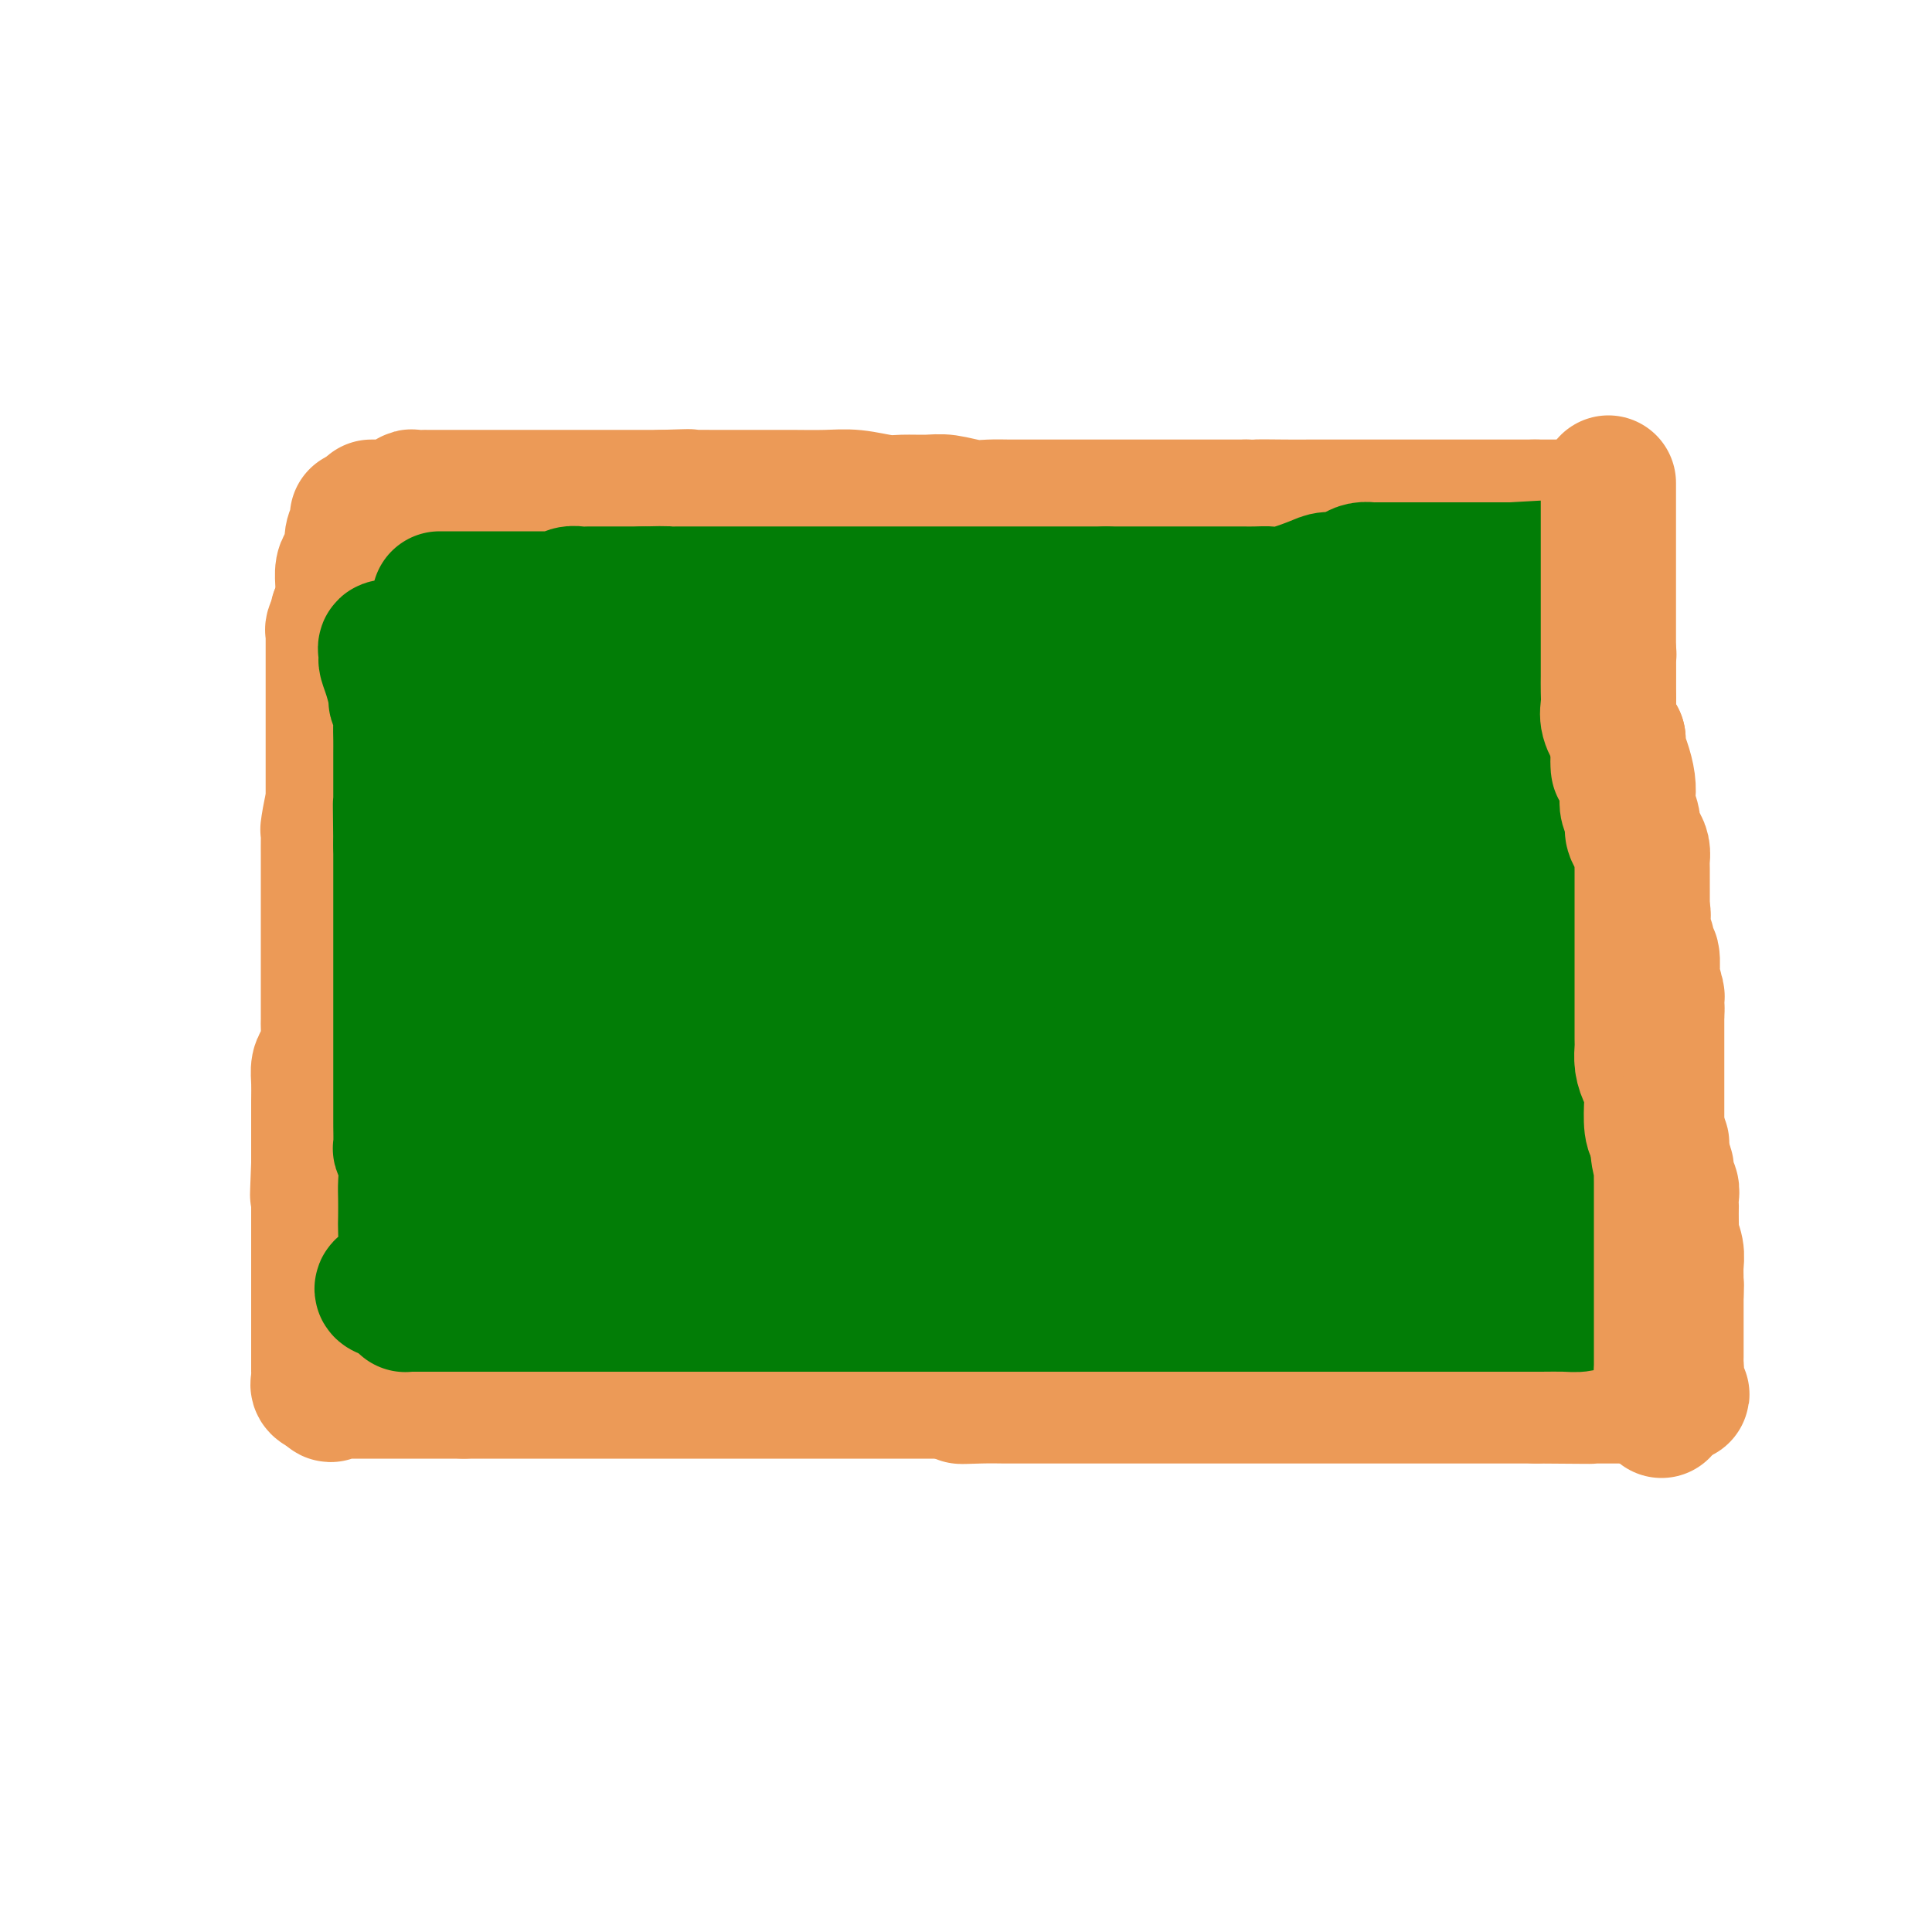 <svg viewBox='0 0 400 400' version='1.1' xmlns='http://www.w3.org/2000/svg' xmlns:xlink='http://www.w3.org/1999/xlink'><g fill='none' stroke='#73AB3A' stroke-width='28' stroke-linecap='round' stroke-linejoin='round'><path d='M95,141c-0.022,0.370 -0.044,0.740 0,1c0.044,0.260 0.155,0.412 0,1c-0.155,0.588 -0.575,1.614 -1,3c-0.425,1.386 -0.856,3.131 -1,5c-0.144,1.869 -0.000,3.862 0,7c0.000,3.138 -0.144,7.422 -1,12c-0.856,4.578 -2.426,9.451 -3,14c-0.574,4.549 -0.154,8.772 0,14c0.154,5.228 0.041,11.459 0,17c-0.041,5.541 -0.011,10.392 0,15c0.011,4.608 0.003,8.972 0,14c-0.003,5.028 -0.001,10.719 0,13c0.001,2.281 0.000,1.153 0,1c-0.000,-0.153 -0.000,0.671 0,1c0.000,0.329 0.000,0.165 0,0'/><path d='M103,138c-0.048,-0.453 -0.097,-0.906 0,-1c0.097,-0.094 0.339,0.171 1,0c0.661,-0.171 1.740,-0.778 2,-1c0.260,-0.222 -0.300,-0.060 0,0c0.300,0.060 1.460,0.016 2,0c0.540,-0.016 0.459,-0.004 1,0c0.541,0.004 1.704,0.001 2,0c0.296,-0.001 -0.274,-0.000 0,0c0.274,0.000 1.391,0.000 2,0c0.609,-0.000 0.711,-0.000 1,0c0.289,0.000 0.765,0.000 1,0c0.235,-0.000 0.227,-0.000 1,0c0.773,0.000 2.325,0.000 3,0c0.675,-0.000 0.471,-0.000 1,0c0.529,0.000 1.789,0.000 3,0c1.211,-0.000 2.371,-0.000 3,0c0.629,0.000 0.725,0.000 2,0c1.275,-0.000 3.728,-0.000 5,0c1.272,0.000 1.361,0.000 2,0c0.639,-0.000 1.826,-0.000 3,0c1.174,0.000 2.335,0.000 3,0c0.665,-0.000 0.832,-0.000 1,0'/><path d='M142,136c6.435,-0.309 3.023,-0.083 2,0c-1.023,0.083 0.344,0.022 1,0c0.656,-0.022 0.601,-0.006 1,0c0.399,0.006 1.252,0.002 2,0c0.748,-0.002 1.389,-0.000 2,0c0.611,0.000 1.190,0.000 2,0c0.810,-0.000 1.852,-0.000 3,0c1.148,0.000 2.404,0.000 4,0c1.596,-0.000 3.534,-0.000 5,0c1.466,0.000 2.460,-0.000 4,0c1.540,0.000 3.625,0.000 5,0c1.375,-0.000 2.039,-0.000 4,0c1.961,0.000 5.217,0.000 7,0c1.783,-0.000 2.092,-0.000 3,0c0.908,0.000 2.414,0.001 4,0c1.586,-0.001 3.253,-0.004 4,0c0.747,0.004 0.576,0.015 1,0c0.424,-0.015 1.443,-0.056 2,0c0.557,0.056 0.652,0.208 1,0c0.348,-0.208 0.948,-0.778 2,-1c1.052,-0.222 2.557,-0.098 3,0c0.443,0.098 -0.177,0.170 0,0c0.177,-0.170 1.149,-0.581 2,-1c0.851,-0.419 1.579,-0.844 2,-1c0.421,-0.156 0.536,-0.042 1,0c0.464,0.042 1.279,0.011 2,0c0.721,-0.011 1.349,-0.003 2,0c0.651,0.003 1.326,0.002 2,0'/><path d='M215,133c11.666,-0.464 4.332,-0.123 2,0c-2.332,0.123 0.337,0.029 2,0c1.663,-0.029 2.319,0.007 3,0c0.681,-0.007 1.386,-0.058 2,0c0.614,0.058 1.138,0.226 2,0c0.862,-0.226 2.061,-0.845 3,-1c0.939,-0.155 1.616,0.155 2,0c0.384,-0.155 0.473,-0.773 1,-1c0.527,-0.227 1.491,-0.061 2,0c0.509,0.061 0.563,0.016 1,0c0.437,-0.016 1.258,-0.004 2,0c0.742,0.004 1.405,0.001 2,0c0.595,-0.001 1.121,-0.000 2,0c0.879,0.000 2.110,0.000 3,0c0.890,-0.000 1.439,-0.000 2,0c0.561,0.000 1.133,0.000 2,0c0.867,-0.000 2.029,-0.000 3,0c0.971,0.000 1.751,0.000 2,0c0.249,-0.000 -0.034,-0.000 0,0c0.034,0.000 0.384,0.000 1,0c0.616,-0.000 1.497,-0.000 2,0c0.503,0.000 0.627,0.000 1,0c0.373,-0.000 0.995,-0.000 2,0c1.005,0.000 2.392,0.000 3,0c0.608,-0.000 0.438,-0.000 1,0c0.562,0.000 1.858,0.000 3,0c1.142,-0.000 2.131,-0.000 3,0c0.869,0.000 1.619,0.000 2,0c0.381,-0.000 0.395,-0.000 1,0c0.605,0.000 1.803,0.000 3,0'/><path d='M275,131c9.331,-0.309 2.660,-0.083 1,0c-1.660,0.083 1.692,0.023 3,0c1.308,-0.023 0.573,-0.007 1,0c0.427,0.007 2.016,0.006 3,0c0.984,-0.006 1.361,-0.016 2,0c0.639,0.016 1.539,0.057 3,0c1.461,-0.057 3.483,-0.211 5,0c1.517,0.211 2.529,0.789 4,1c1.471,0.211 3.399,0.056 5,0c1.601,-0.056 2.873,-0.012 4,0c1.127,0.012 2.110,-0.009 3,0c0.890,0.009 1.689,0.049 2,0c0.311,-0.049 0.136,-0.186 0,0c-0.136,0.186 -0.232,0.696 0,1c0.232,0.304 0.794,0.401 1,1c0.206,0.599 0.057,1.699 0,2c-0.057,0.301 -0.022,-0.198 0,0c0.022,0.198 0.031,1.092 0,2c-0.031,0.908 -0.101,1.829 0,3c0.101,1.171 0.374,2.593 1,4c0.626,1.407 1.604,2.800 2,4c0.396,1.200 0.209,2.208 0,3c-0.209,0.792 -0.441,1.367 0,3c0.441,1.633 1.555,4.324 2,6c0.445,1.676 0.223,2.338 0,3'/><path d='M317,164c0.939,5.398 0.788,3.892 1,4c0.212,0.108 0.789,1.829 1,3c0.211,1.171 0.057,1.793 0,3c-0.057,1.207 -0.016,2.998 0,4c0.016,1.002 0.008,1.214 0,2c-0.008,0.786 -0.016,2.147 0,3c0.016,0.853 0.057,1.198 0,2c-0.057,0.802 -0.211,2.061 0,4c0.211,1.939 0.789,4.560 1,6c0.211,1.440 0.057,1.701 0,3c-0.057,1.299 -0.015,3.637 0,5c0.015,1.363 0.005,1.750 0,3c-0.005,1.250 -0.004,3.363 0,5c0.004,1.637 0.011,2.798 0,4c-0.011,1.202 -0.042,2.445 0,4c0.042,1.555 0.155,3.421 0,5c-0.155,1.579 -0.578,2.870 -1,4c-0.422,1.130 -0.845,2.099 -1,3c-0.155,0.901 -0.044,1.736 0,3c0.044,1.264 0.022,2.959 0,4c-0.022,1.041 -0.044,1.427 0,2c0.044,0.573 0.156,1.333 0,2c-0.156,0.667 -0.578,1.242 -1,2c-0.422,0.758 -0.845,1.698 -1,2c-0.155,0.302 -0.042,-0.034 0,0c0.042,0.034 0.012,0.438 0,1c-0.012,0.562 -0.006,1.281 0,2'/><path d='M316,249c-0.859,4.123 -1.008,1.931 -1,1c0.008,-0.931 0.172,-0.599 0,0c-0.172,0.599 -0.679,1.467 -1,2c-0.321,0.533 -0.455,0.733 -1,1c-0.545,0.267 -1.501,0.601 -2,1c-0.499,0.399 -0.542,0.863 -1,1c-0.458,0.137 -1.333,-0.053 -2,0c-0.667,0.053 -1.128,0.348 -2,1c-0.872,0.652 -2.155,1.661 -3,2c-0.845,0.339 -1.252,0.007 -3,0c-1.748,-0.007 -4.838,0.312 -7,1c-2.162,0.688 -3.398,1.745 -5,2c-1.602,0.255 -3.571,-0.292 -6,0c-2.429,0.292 -5.319,1.423 -8,2c-2.681,0.577 -5.154,0.599 -8,1c-2.846,0.401 -6.065,1.179 -9,2c-2.935,0.821 -5.584,1.684 -8,2c-2.416,0.316 -4.597,0.085 -7,0c-2.403,-0.085 -5.026,-0.023 -7,0c-1.974,0.023 -3.297,0.006 -5,0c-1.703,-0.006 -3.784,-0.002 -6,0c-2.216,0.002 -4.565,0.000 -7,0c-2.435,-0.000 -4.956,-0.000 -7,0c-2.044,0.000 -3.612,0.000 -6,0c-2.388,-0.000 -5.597,-0.000 -8,0c-2.403,0.000 -4.000,0.000 -6,0c-2.000,-0.000 -4.402,-0.000 -7,0c-2.598,0.000 -5.392,0.000 -8,0c-2.608,-0.000 -5.031,-0.000 -7,0c-1.969,0.000 -3.485,0.000 -5,0'/><path d='M163,268c-14.046,-0.000 -6.160,-0.000 -5,0c1.160,0.000 -4.406,0.000 -7,0c-2.594,-0.000 -2.215,-0.000 -3,0c-0.785,0.000 -2.733,0.000 -4,0c-1.267,-0.000 -1.854,-0.000 -3,0c-1.146,0.000 -2.853,0.000 -4,0c-1.147,-0.000 -1.735,-0.000 -3,0c-1.265,0.000 -3.207,0.000 -5,0c-1.793,-0.000 -3.437,-0.001 -5,0c-1.563,0.001 -3.046,0.004 -4,0c-0.954,-0.004 -1.380,-0.015 -2,0c-0.620,0.015 -1.434,0.056 -2,0c-0.566,-0.056 -0.883,-0.207 -1,0c-0.117,0.207 -0.033,0.774 0,1c0.033,0.226 0.017,0.113 0,0'/></g>
<g fill='none' stroke='#01BE09' stroke-width='28' stroke-linecap='round' stroke-linejoin='round'><path d='M93,135c-0.000,-0.176 -0.000,-0.353 0,0c0.000,0.353 0.000,1.234 0,2c-0.000,0.766 -0.000,1.417 0,2c0.000,0.583 0.001,1.100 0,2c-0.001,0.900 -0.004,2.184 0,3c0.004,0.816 0.015,1.165 0,2c-0.015,0.835 -0.057,2.157 0,3c0.057,0.843 0.211,1.207 0,2c-0.211,0.793 -0.789,2.013 -1,3c-0.211,0.987 -0.057,1.740 0,3c0.057,1.260 0.015,3.027 0,4c-0.015,0.973 -0.004,1.152 0,2c0.004,0.848 0.001,2.366 0,3c-0.001,0.634 -0.000,0.385 0,1c0.000,0.615 0.000,2.093 0,3c-0.000,0.907 -0.000,1.241 0,2c0.000,0.759 0.000,1.942 0,3c-0.000,1.058 -0.000,1.991 0,3c0.000,1.009 0.000,2.093 0,3c-0.000,0.907 -0.000,1.635 0,3c0.000,1.365 0.000,3.366 0,5c-0.000,1.634 -0.000,2.902 0,4c0.000,1.098 0.000,2.028 0,3c-0.000,0.972 -0.000,1.986 0,3'/><path d='M92,199c-0.155,10.337 -0.041,4.179 0,3c0.041,-1.179 0.011,2.622 0,4c-0.011,1.378 -0.003,0.332 0,1c0.003,0.668 0.002,3.049 0,4c-0.002,0.951 -0.004,0.472 0,1c0.004,0.528 0.015,2.061 0,3c-0.015,0.939 -0.057,1.282 0,2c0.057,0.718 0.211,1.812 0,3c-0.211,1.188 -0.789,2.472 -1,3c-0.211,0.528 -0.057,0.302 0,1c0.057,0.698 0.015,2.322 0,3c-0.015,0.678 -0.004,0.412 0,1c0.004,0.588 0.002,2.030 0,3c-0.002,0.970 -0.004,1.470 0,2c0.004,0.530 0.015,1.092 0,2c-0.015,0.908 -0.057,2.163 0,3c0.057,0.837 0.212,1.254 0,2c-0.212,0.746 -0.793,1.819 -1,3c-0.207,1.181 -0.041,2.470 0,3c0.041,0.530 -0.042,0.300 0,1c0.042,0.700 0.208,2.329 0,3c-0.208,0.671 -0.792,0.382 -1,1c-0.208,0.618 -0.042,2.141 0,3c0.042,0.859 -0.041,1.054 0,1c0.041,-0.054 0.207,-0.358 0,0c-0.207,0.358 -0.788,1.378 -1,2c-0.212,0.622 -0.057,0.847 0,1c0.057,0.153 0.015,0.233 0,1c-0.015,0.767 -0.004,2.219 0,3c0.004,0.781 0.002,0.890 0,1'/><path d='M88,263c-0.862,10.549 -1.015,4.920 -1,3c0.015,-1.920 0.200,-0.132 0,1c-0.200,1.132 -0.786,1.609 -1,2c-0.214,0.391 -0.057,0.696 0,1c0.057,0.304 0.015,0.606 0,1c-0.015,0.394 -0.004,0.879 0,1c0.004,0.121 0.000,-0.121 0,0c-0.000,0.121 0.003,0.607 0,1c-0.003,0.393 -0.011,0.694 0,1c0.011,0.306 0.040,0.618 0,1c-0.040,0.382 -0.151,0.834 0,1c0.151,0.166 0.564,0.044 1,0c0.436,-0.044 0.894,-0.012 1,0c0.106,0.012 -0.140,0.003 0,0c0.140,-0.003 0.665,-0.001 1,0c0.335,0.001 0.478,0.000 1,0c0.522,-0.000 1.422,-0.000 2,0c0.578,0.000 0.835,0.000 1,0c0.165,-0.000 0.237,-0.000 1,0c0.763,0.000 2.218,0.000 3,0c0.782,-0.000 0.891,-0.000 1,0'/><path d='M98,276c2.680,0.155 3.378,0.041 4,0c0.622,-0.041 1.166,-0.011 2,0c0.834,0.011 1.958,0.003 3,0c1.042,-0.003 2.001,-0.001 3,0c0.999,0.001 2.038,0.000 3,0c0.962,-0.000 1.847,-0.000 3,0c1.153,0.000 2.573,0.000 4,0c1.427,-0.000 2.859,-0.000 4,0c1.141,0.000 1.991,0.000 3,0c1.009,-0.000 2.177,-0.000 4,0c1.823,0.000 4.299,0.000 6,0c1.701,-0.000 2.625,-0.000 4,0c1.375,0.000 3.200,0.000 5,0c1.800,-0.000 3.576,-0.000 5,0c1.424,0.000 2.496,0.000 4,0c1.504,-0.000 3.441,-0.000 5,0c1.559,0.000 2.739,0.000 4,0c1.261,-0.000 2.603,-0.000 4,0c1.397,0.000 2.849,0.000 4,0c1.151,-0.000 2.003,-0.000 3,0c0.997,0.000 2.140,0.000 4,0c1.860,-0.000 4.436,0.000 6,0c1.564,0.000 2.118,0.000 3,0c0.882,0.000 2.094,0.000 3,0c0.906,0.000 1.505,0.000 2,0c0.495,0.000 0.884,0.000 2,0c1.116,0.000 2.959,0.000 4,0c1.041,0.000 1.280,0.000 2,0c0.720,0.000 1.920,0.000 3,0c1.080,0.000 2.040,0.000 3,0'/><path d='M207,276c17.367,0.000 6.283,0.000 3,0c-3.283,-0.000 1.234,-0.000 4,0c2.766,0.000 3.783,0.000 5,0c1.217,-0.000 2.636,-0.000 4,0c1.364,0.000 2.672,0.000 4,0c1.328,-0.000 2.676,-0.000 4,0c1.324,0.000 2.623,0.000 4,0c1.377,-0.000 2.833,-0.000 4,0c1.167,0.000 2.044,0.000 3,0c0.956,-0.000 1.991,-0.000 3,0c1.009,0.000 1.993,0.000 3,0c1.007,-0.000 2.036,-0.001 4,0c1.964,0.001 4.863,0.003 7,0c2.137,-0.003 3.513,-0.011 5,0c1.487,0.011 3.086,0.041 5,0c1.914,-0.041 4.145,-0.155 6,0c1.855,0.155 3.335,0.577 5,1c1.665,0.423 3.514,0.845 5,1c1.486,0.155 2.610,0.041 4,0c1.390,-0.041 3.047,-0.011 4,0c0.953,0.011 1.200,0.003 2,0c0.800,-0.003 2.151,-0.001 3,0c0.849,0.001 1.197,0.000 2,0c0.803,-0.000 2.060,-0.000 3,0c0.940,0.000 1.561,0.000 2,0c0.439,-0.000 0.695,-0.000 1,0c0.305,0.000 0.659,0.000 1,0c0.341,-0.000 0.669,-0.000 1,0c0.331,0.000 0.666,0.000 1,0c0.334,-0.000 0.667,-0.000 1,0'/><path d='M310,278c15.995,0.309 4.481,0.083 1,0c-3.481,-0.083 1.070,-0.023 3,0c1.930,0.023 1.239,0.008 2,0c0.761,-0.008 2.975,-0.009 4,0c1.025,0.009 0.862,0.029 1,0c0.138,-0.029 0.577,-0.106 1,0c0.423,0.106 0.831,0.395 1,0c0.169,-0.395 0.098,-1.474 0,-2c-0.098,-0.526 -0.223,-0.500 0,-1c0.223,-0.500 0.796,-1.527 1,-2c0.204,-0.473 0.041,-0.392 0,-1c-0.041,-0.608 0.042,-1.906 0,-3c-0.042,-1.094 -0.207,-1.984 0,-3c0.207,-1.016 0.787,-2.158 1,-3c0.213,-0.842 0.061,-1.383 0,-2c-0.061,-0.617 -0.030,-1.308 0,-2'/><path d='M325,259c0.309,-3.598 0.083,-3.095 0,-3c-0.083,0.095 -0.022,-0.220 0,-1c0.022,-0.780 0.006,-2.025 0,-3c-0.006,-0.975 -0.002,-1.679 0,-2c0.002,-0.321 0.000,-0.260 0,-1c-0.000,-0.740 -0.000,-2.281 0,-3c0.000,-0.719 0.000,-0.615 0,-1c-0.000,-0.385 -0.000,-1.258 0,-2c0.000,-0.742 0.000,-1.354 0,-2c-0.000,-0.646 -0.000,-1.327 0,-2c0.000,-0.673 0.001,-1.339 0,-2c-0.001,-0.661 -0.004,-1.316 0,-2c0.004,-0.684 0.015,-1.396 0,-2c-0.015,-0.604 -0.055,-1.101 0,-2c0.055,-0.899 0.207,-2.199 0,-3c-0.207,-0.801 -0.772,-1.101 -1,-2c-0.228,-0.899 -0.117,-2.395 0,-3c0.117,-0.605 0.242,-0.318 0,-1c-0.242,-0.682 -0.849,-2.334 -1,-3c-0.151,-0.666 0.156,-0.348 0,-1c-0.156,-0.652 -0.774,-2.276 -1,-3c-0.226,-0.724 -0.061,-0.549 0,-1c0.061,-0.451 0.016,-1.527 0,-2c-0.016,-0.473 -0.004,-0.342 0,-1c0.004,-0.658 0.001,-2.105 0,-3c-0.001,-0.895 -0.000,-1.237 0,-2c0.000,-0.763 0.000,-1.947 0,-3c-0.000,-1.053 -0.000,-1.976 0,-3c0.000,-1.024 0.000,-2.150 0,-3c-0.000,-0.850 -0.000,-1.425 0,-2'/><path d='M322,195c-0.461,-10.441 -0.113,-4.544 0,-3c0.113,1.544 -0.008,-1.266 0,-3c0.008,-1.734 0.146,-2.392 0,-3c-0.146,-0.608 -0.575,-1.168 -1,-2c-0.425,-0.832 -0.846,-1.938 -1,-3c-0.154,-1.062 -0.041,-2.079 0,-3c0.041,-0.921 0.012,-1.745 0,-3c-0.012,-1.255 -0.006,-2.940 0,-4c0.006,-1.060 0.012,-1.496 0,-2c-0.012,-0.504 -0.042,-1.076 0,-2c0.042,-0.924 0.155,-2.200 0,-3c-0.155,-0.800 -0.578,-1.124 -1,-2c-0.422,-0.876 -0.843,-2.304 -1,-3c-0.157,-0.696 -0.048,-0.659 0,-1c0.048,-0.341 0.037,-1.059 0,-2c-0.037,-0.941 -0.101,-2.106 0,-3c0.101,-0.894 0.367,-1.519 0,-3c-0.367,-1.481 -1.365,-3.819 -2,-5c-0.635,-1.181 -0.906,-1.205 -1,-2c-0.094,-0.795 -0.011,-2.359 0,-3c0.011,-0.641 -0.050,-0.357 0,-1c0.050,-0.643 0.209,-2.214 0,-3c-0.209,-0.786 -0.788,-0.789 -1,-1c-0.212,-0.211 -0.057,-0.630 0,-1c0.057,-0.370 0.015,-0.690 0,-1c-0.015,-0.310 -0.004,-0.609 0,-1c0.004,-0.391 0.001,-0.875 0,-1c-0.001,-0.125 -0.000,0.107 0,0c0.000,-0.107 0.000,-0.554 0,-1'/><path d='M314,130c-1.643,-10.298 -1.750,-3.544 -2,-1c-0.250,2.544 -0.644,0.878 -1,0c-0.356,-0.878 -0.673,-0.967 -1,-1c-0.327,-0.033 -0.663,-0.009 -1,0c-0.337,0.009 -0.676,0.002 -1,0c-0.324,-0.002 -0.633,-0.001 -1,0c-0.367,0.001 -0.791,0.000 -1,0c-0.209,-0.000 -0.202,-0.000 -1,0c-0.798,0.000 -2.402,0.000 -3,0c-0.598,-0.000 -0.192,-0.000 -1,0c-0.808,0.000 -2.832,0.000 -4,0c-1.168,-0.000 -1.480,-0.000 -2,0c-0.520,0.000 -1.246,0.000 -2,0c-0.754,-0.000 -1.534,-0.000 -2,0c-0.466,0.000 -0.618,0.000 -1,0c-0.382,-0.000 -0.993,-0.000 -2,0c-1.007,0.000 -2.410,0.000 -3,0c-0.590,-0.000 -0.366,-0.000 -1,0c-0.634,0.000 -2.125,0.000 -3,0c-0.875,-0.000 -1.132,-0.000 -2,0c-0.868,0.000 -2.347,0.000 -4,0c-1.653,-0.000 -3.482,-0.000 -5,0c-1.518,0.000 -2.727,0.000 -4,0c-1.273,-0.000 -2.612,-0.000 -4,0c-1.388,0.000 -2.826,0.000 -4,0c-1.174,-0.000 -2.085,-0.000 -3,0c-0.915,0.000 -1.833,0.000 -3,0c-1.167,0.000 -2.584,0.000 -4,0'/><path d='M248,128c-10.721,-0.309 -4.524,-0.083 -3,0c1.524,0.083 -1.625,0.022 -3,0c-1.375,-0.022 -0.976,-0.006 -2,0c-1.024,0.006 -3.472,0.002 -5,0c-1.528,-0.002 -2.137,-0.000 -3,0c-0.863,0.000 -1.978,-0.001 -3,0c-1.022,0.001 -1.949,0.004 -3,0c-1.051,-0.004 -2.226,-0.015 -3,0c-0.774,0.015 -1.147,0.057 -2,0c-0.853,-0.057 -2.188,-0.211 -3,0c-0.812,0.211 -1.103,0.789 -2,1c-0.897,0.211 -2.401,0.057 -3,0c-0.599,-0.057 -0.292,-0.015 -1,0c-0.708,0.015 -2.432,0.004 -4,0c-1.568,-0.004 -2.981,-0.001 -4,0c-1.019,0.001 -1.643,0.000 -3,0c-1.357,-0.000 -3.447,-0.000 -5,0c-1.553,0.000 -2.570,0.000 -4,0c-1.430,-0.000 -3.273,-0.000 -5,0c-1.727,0.000 -3.338,0.000 -5,0c-1.662,-0.000 -3.377,-0.000 -5,0c-1.623,0.000 -3.155,0.000 -5,0c-1.845,-0.000 -4.003,-0.000 -6,0c-1.997,0.000 -3.833,0.000 -5,0c-1.167,-0.000 -1.663,-0.000 -3,0c-1.337,0.000 -3.513,0.000 -5,0c-1.487,-0.000 -2.285,-0.000 -3,0c-0.715,0.000 -1.346,0.000 -2,0c-0.654,-0.000 -1.330,-0.000 -2,0c-0.670,0.000 -1.335,0.000 -2,0'/><path d='M144,129c-16.220,0.155 -4.770,0.041 -1,0c3.770,-0.041 -0.141,-0.011 -2,0c-1.859,0.011 -1.666,0.003 -2,0c-0.334,-0.003 -1.194,-0.001 -2,0c-0.806,0.001 -1.556,0.000 -3,0c-1.444,-0.000 -3.580,-0.000 -5,0c-1.420,0.000 -2.125,0.000 -3,0c-0.875,-0.000 -1.921,-0.000 -3,0c-1.079,0.000 -2.189,0.000 -3,0c-0.811,-0.000 -1.321,-0.000 -2,0c-0.679,0.000 -1.526,0.000 -2,0c-0.474,-0.000 -0.576,-0.000 -1,0c-0.424,0.000 -1.169,0.000 -2,0c-0.831,-0.000 -1.749,-0.001 -2,0c-0.251,0.001 0.165,0.003 0,0c-0.165,-0.003 -0.909,-0.013 -2,0c-1.091,0.013 -2.527,0.048 -3,0c-0.473,-0.048 0.018,-0.178 0,0c-0.018,0.178 -0.543,0.663 -1,1c-0.457,0.337 -0.845,0.525 -1,1c-0.155,0.475 -0.078,1.238 0,2'/><path d='M104,133c-0.537,1.131 -0.880,1.957 -1,3c-0.120,1.043 -0.019,2.302 0,4c0.019,1.698 -0.045,3.835 0,6c0.045,2.165 0.199,4.360 0,7c-0.199,2.640 -0.751,5.727 -1,9c-0.249,3.273 -0.195,6.732 0,10c0.195,3.268 0.533,6.346 0,11c-0.533,4.654 -1.935,10.886 -3,15c-1.065,4.114 -1.792,6.111 -2,8c-0.208,1.889 0.102,3.672 0,5c-0.102,1.328 -0.615,2.203 -1,3c-0.385,0.797 -0.643,1.517 -1,2c-0.357,0.483 -0.814,0.727 -1,1c-0.186,0.273 -0.102,0.573 0,1c0.102,0.427 0.224,0.982 0,1c-0.224,0.018 -0.792,-0.500 -1,0c-0.208,0.500 -0.056,2.017 0,3c0.056,0.983 0.015,1.433 0,2c-0.015,0.567 -0.004,1.251 0,2c0.004,0.749 0.001,1.562 0,2c-0.001,0.438 -0.000,0.502 0,1c0.000,0.498 0.000,1.432 0,2c-0.000,0.568 -0.000,0.771 0,1c0.000,0.229 0.000,0.484 0,1c-0.000,0.516 -0.000,1.293 0,2c0.000,0.707 0.000,1.345 0,2c-0.000,0.655 -0.000,1.328 0,2'/><path d='M93,239c-0.000,2.878 -0.001,1.575 0,2c0.001,0.425 0.004,2.580 0,4c-0.004,1.420 -0.015,2.107 0,3c0.015,0.893 0.056,1.994 0,3c-0.056,1.006 -0.208,1.918 0,3c0.208,1.082 0.777,2.334 1,3c0.223,0.666 0.098,0.747 0,1c-0.098,0.253 -0.171,0.680 0,1c0.171,0.320 0.587,0.534 1,0c0.413,-0.534 0.825,-1.815 1,-3c0.175,-1.185 0.114,-2.275 1,-4c0.886,-1.725 2.721,-4.085 4,-7c1.279,-2.915 2.003,-6.386 3,-10c0.997,-3.614 2.267,-7.371 3,-11c0.733,-3.629 0.930,-7.129 1,-11c0.070,-3.871 0.013,-8.114 0,-12c-0.013,-3.886 0.019,-7.416 0,-12c-0.019,-4.584 -0.089,-10.222 0,-14c0.089,-3.778 0.337,-5.697 1,-9c0.663,-3.303 1.741,-7.990 2,-11c0.259,-3.010 -0.301,-4.342 0,-6c0.301,-1.658 1.462,-3.640 2,-4c0.538,-0.360 0.453,0.903 0,4c-0.453,3.097 -1.272,8.028 -2,13c-0.728,4.972 -1.364,9.986 -2,15'/><path d='M109,177c-0.619,9.009 -0.166,15.530 0,20c0.166,4.470 0.045,6.889 0,9c-0.045,2.111 -0.013,3.914 0,5c0.013,1.086 0.006,1.454 0,2c-0.006,0.546 -0.013,1.270 0,1c0.013,-0.270 0.045,-1.535 0,-3c-0.045,-1.465 -0.166,-3.132 0,-4c0.166,-0.868 0.619,-0.938 1,-3c0.381,-2.062 0.690,-6.115 1,-10c0.310,-3.885 0.619,-7.600 1,-10c0.381,-2.400 0.832,-3.483 1,-4c0.168,-0.517 0.051,-0.467 0,0c-0.051,0.467 -0.038,1.350 0,3c0.038,1.650 0.102,4.067 0,6c-0.102,1.933 -0.368,3.384 -1,7c-0.632,3.616 -1.629,9.399 -2,14c-0.371,4.601 -0.114,8.021 0,12c0.114,3.979 0.086,8.517 0,12c-0.086,3.483 -0.228,5.910 0,7c0.228,1.090 0.827,0.844 1,1c0.173,0.156 -0.079,0.715 1,0c1.079,-0.715 3.491,-2.703 5,-4c1.509,-1.297 2.116,-1.902 2,-2c-0.116,-0.098 -0.957,0.311 -2,2c-1.043,1.689 -2.290,4.659 -3,6c-0.710,1.341 -0.883,1.053 -1,2c-0.117,0.947 -0.176,3.128 1,4c1.176,0.872 3.588,0.436 6,0'/><path d='M120,250c3.138,0.210 7.985,0.736 12,1c4.015,0.264 7.200,0.267 13,0c5.800,-0.267 14.216,-0.804 18,-1c3.784,-0.196 2.935,-0.052 3,0c0.065,0.052 1.042,0.013 1,0c-0.042,-0.013 -1.105,-0.001 -2,0c-0.895,0.001 -1.623,-0.011 -3,0c-1.377,0.011 -3.404,0.045 -7,0c-3.596,-0.045 -8.761,-0.170 -12,0c-3.239,0.170 -4.551,0.634 -6,1c-1.449,0.366 -3.033,0.636 -3,1c0.033,0.364 1.684,0.824 5,1c3.316,0.176 8.297,0.068 15,0c6.703,-0.068 15.129,-0.095 23,0c7.871,0.095 15.187,0.312 23,0c7.813,-0.312 16.123,-1.154 22,-2c5.877,-0.846 9.322,-1.697 11,-2c1.678,-0.303 1.591,-0.060 1,0c-0.591,0.060 -1.685,-0.064 -3,0c-1.315,0.064 -2.853,0.314 -7,1c-4.147,0.686 -10.905,1.807 -18,3c-7.095,1.193 -14.528,2.458 -22,4c-7.472,1.542 -14.984,3.363 -18,4c-3.016,0.637 -1.535,0.092 -1,0c0.535,-0.092 0.124,0.271 3,0c2.876,-0.271 9.039,-1.176 16,-2c6.961,-0.824 14.720,-1.568 24,-3c9.280,-1.432 20.080,-3.552 30,-5c9.920,-1.448 18.960,-2.224 28,-3'/><path d='M266,248c19.078,-2.799 16.772,-3.297 18,-4c1.228,-0.703 5.989,-1.611 8,-2c2.011,-0.389 1.271,-0.258 1,0c-0.271,0.258 -0.073,0.642 0,1c0.073,0.358 0.023,0.691 0,1c-0.023,0.309 -0.017,0.596 0,1c0.017,0.404 0.047,0.927 0,1c-0.047,0.073 -0.170,-0.303 0,0c0.170,0.303 0.635,1.286 1,2c0.365,0.714 0.632,1.158 1,2c0.368,0.842 0.837,2.082 1,3c0.163,0.918 0.018,1.514 1,2c0.982,0.486 3.089,0.862 4,1c0.911,0.138 0.625,0.037 1,0c0.375,-0.037 1.410,-0.010 2,0c0.590,0.010 0.735,0.003 1,0c0.265,-0.003 0.650,-0.000 1,0c0.350,0.000 0.665,-0.001 1,0c0.335,0.001 0.691,0.003 1,0c0.309,-0.003 0.571,-0.012 1,0c0.429,0.012 1.024,0.046 1,0c-0.024,-0.046 -0.668,-0.170 -1,0c-0.332,0.170 -0.351,0.634 -1,1c-0.649,0.366 -1.926,0.634 -4,1c-2.074,0.366 -4.943,0.829 -7,1c-2.057,0.171 -3.302,0.049 -5,0c-1.698,-0.049 -3.849,-0.024 -6,0'/><path d='M286,259c-4.271,0.465 -2.948,0.126 -3,0c-0.052,-0.126 -1.479,-0.041 -2,0c-0.521,0.041 -0.135,0.037 0,0c0.135,-0.037 0.019,-0.107 1,-1c0.981,-0.893 3.061,-2.611 5,-4c1.939,-1.389 3.739,-2.450 5,-4c1.261,-1.550 1.984,-3.588 3,-6c1.016,-2.412 2.325,-5.198 3,-7c0.675,-1.802 0.718,-2.619 1,-4c0.282,-1.381 0.805,-3.327 1,-6c0.195,-2.673 0.064,-6.075 0,-8c-0.064,-1.925 -0.060,-2.373 0,-4c0.060,-1.627 0.175,-4.432 0,-6c-0.175,-1.568 -0.639,-1.900 -1,-3c-0.361,-1.100 -0.619,-2.967 -1,-4c-0.381,-1.033 -0.885,-1.233 -1,-2c-0.115,-0.767 0.158,-2.101 0,-3c-0.158,-0.899 -0.746,-1.363 -1,-2c-0.254,-0.637 -0.173,-1.448 0,-2c0.173,-0.552 0.439,-0.847 0,-2c-0.439,-1.153 -1.585,-3.165 -2,-4c-0.415,-0.835 -0.101,-0.492 0,-1c0.101,-0.508 -0.011,-1.868 0,-3c0.011,-1.132 0.146,-2.038 0,-3c-0.146,-0.962 -0.573,-1.981 -1,-3'/><path d='M293,177c-1.084,-8.049 -0.294,-3.172 0,-2c0.294,1.172 0.093,-1.361 0,-3c-0.093,-1.639 -0.077,-2.383 0,-3c0.077,-0.617 0.217,-1.107 0,-2c-0.217,-0.893 -0.790,-2.190 -1,-3c-0.210,-0.810 -0.056,-1.133 0,-2c0.056,-0.867 0.015,-2.278 0,-3c-0.015,-0.722 -0.004,-0.756 0,-1c0.004,-0.244 0.002,-0.698 0,-1c-0.002,-0.302 -0.003,-0.453 0,-1c0.003,-0.547 0.012,-1.491 0,-2c-0.012,-0.509 -0.045,-0.582 0,-1c0.045,-0.418 0.166,-1.181 0,-2c-0.166,-0.819 -0.620,-1.694 -1,-2c-0.380,-0.306 -0.687,-0.044 -1,0c-0.313,0.044 -0.633,-0.132 -3,-1c-2.367,-0.868 -6.782,-2.429 -10,-3c-3.218,-0.571 -5.238,-0.153 -8,0c-2.762,0.153 -6.266,0.041 -9,0c-2.734,-0.041 -4.699,-0.011 -7,0c-2.301,0.011 -4.939,0.003 -7,0c-2.061,-0.003 -3.545,-0.001 -5,0c-1.455,0.001 -2.882,0.000 -4,0c-1.118,-0.000 -1.926,-0.000 -3,0c-1.074,0.000 -2.414,0.000 -3,0c-0.586,-0.000 -0.417,-0.000 -1,0c-0.583,0.000 -1.919,0.000 -3,0c-1.081,-0.000 -1.906,-0.000 -3,0c-1.094,0.000 -2.455,0.000 -4,0c-1.545,-0.000 -3.272,-0.000 -5,0'/><path d='M215,145c-10.916,0.049 -7.206,0.171 -7,0c0.206,-0.171 -3.093,-0.634 -5,-1c-1.907,-0.366 -2.423,-0.634 -4,-1c-1.577,-0.366 -4.216,-0.830 -6,-1c-1.784,-0.170 -2.715,-0.046 -4,0c-1.285,0.046 -2.925,0.012 -4,0c-1.075,-0.012 -1.586,-0.003 -2,0c-0.414,0.003 -0.732,0.001 -2,0c-1.268,-0.001 -3.488,-0.001 -5,0c-1.512,0.001 -2.317,0.003 -3,0c-0.683,-0.003 -1.243,-0.012 -2,0c-0.757,0.012 -1.710,0.046 -3,0c-1.290,-0.046 -2.917,-0.171 -4,0c-1.083,0.171 -1.622,0.638 -3,1c-1.378,0.362 -3.593,0.618 -5,1c-1.407,0.382 -2.004,0.890 -3,1c-0.996,0.110 -2.389,-0.177 -4,0c-1.611,0.177 -3.440,0.817 -5,1c-1.560,0.183 -2.852,-0.091 -4,0c-1.148,0.091 -2.153,0.546 -3,1c-0.847,0.454 -1.536,0.908 -2,1c-0.464,0.092 -0.702,-0.177 -1,0c-0.298,0.177 -0.657,0.800 -1,1c-0.343,0.200 -0.669,-0.024 -1,0c-0.331,0.024 -0.666,0.297 -1,1c-0.334,0.703 -0.667,1.838 -1,3c-0.333,1.162 -0.667,2.351 -1,3c-0.333,0.649 -0.667,0.757 -1,2c-0.333,1.243 -0.667,3.622 -1,6'/><path d='M127,164c-0.620,2.934 -0.170,3.267 0,4c0.170,0.733 0.061,1.864 0,3c-0.061,1.136 -0.073,2.278 0,3c0.073,0.722 0.231,1.025 0,2c-0.231,0.975 -0.850,2.621 -1,4c-0.150,1.379 0.170,2.490 0,4c-0.170,1.510 -0.830,3.418 -1,5c-0.170,1.582 0.151,2.838 0,4c-0.151,1.162 -0.772,2.229 -1,4c-0.228,1.771 -0.061,4.247 0,6c0.061,1.753 0.017,2.783 0,4c-0.017,1.217 -0.005,2.620 0,4c0.005,1.380 0.005,2.736 0,4c-0.005,1.264 -0.013,2.436 0,4c0.013,1.564 0.048,3.519 0,5c-0.048,1.481 -0.177,2.488 0,4c0.177,1.512 0.661,3.530 1,5c0.339,1.470 0.532,2.394 1,3c0.468,0.606 1.209,0.894 2,1c0.791,0.106 1.630,0.028 3,0c1.370,-0.028 3.269,-0.007 5,0c1.731,0.007 3.292,0.000 5,0c1.708,-0.000 3.562,0.007 5,0c1.438,-0.007 2.458,-0.026 5,0c2.542,0.026 6.605,0.099 9,0c2.395,-0.099 3.122,-0.369 6,-1c2.878,-0.631 7.905,-1.623 11,-2c3.095,-0.377 4.256,-0.140 7,0c2.744,0.140 7.070,0.183 11,0c3.930,-0.183 7.465,-0.591 11,-1'/><path d='M206,233c14.164,-0.691 9.576,-0.917 11,-1c1.424,-0.083 8.862,-0.023 13,0c4.138,0.023 4.976,0.010 7,0c2.024,-0.010 5.233,-0.018 8,0c2.767,0.018 5.091,0.061 7,0c1.909,-0.061 3.403,-0.227 5,0c1.597,0.227 3.295,0.845 5,1c1.705,0.155 3.415,-0.155 5,0c1.585,0.155 3.044,0.775 4,1c0.956,0.225 1.409,0.057 2,0c0.591,-0.057 1.319,-0.002 2,0c0.681,0.002 1.317,-0.048 2,0c0.683,0.048 1.415,0.196 2,0c0.585,-0.196 1.022,-0.734 2,-1c0.978,-0.266 2.497,-0.261 3,-1c0.503,-0.739 -0.009,-2.224 0,-3c0.009,-0.776 0.539,-0.844 1,-2c0.461,-1.156 0.853,-3.402 1,-5c0.147,-1.598 0.049,-2.549 0,-4c-0.049,-1.451 -0.050,-3.401 0,-5c0.050,-1.599 0.150,-2.845 0,-4c-0.150,-1.155 -0.552,-2.217 -1,-4c-0.448,-1.783 -0.943,-4.285 -1,-6c-0.057,-1.715 0.326,-2.643 0,-4c-0.326,-1.357 -1.359,-3.143 -2,-4c-0.641,-0.857 -0.890,-0.785 -1,-2c-0.110,-1.215 -0.081,-3.717 0,-5c0.081,-1.283 0.214,-1.345 0,-2c-0.214,-0.655 -0.775,-1.901 -1,-3c-0.225,-1.099 -0.112,-2.049 0,-3'/><path d='M280,176c-0.912,-5.400 -0.193,-2.399 0,-2c0.193,0.399 -0.141,-1.802 -1,-3c-0.859,-1.198 -2.243,-1.393 -3,-2c-0.757,-0.607 -0.887,-1.627 -2,-2c-1.113,-0.373 -3.208,-0.100 -5,0c-1.792,0.100 -3.279,0.027 -5,0c-1.721,-0.027 -3.676,-0.007 -7,0c-3.324,0.007 -8.017,0.002 -12,0c-3.983,-0.002 -7.256,-0.001 -11,0c-3.744,0.001 -7.960,0.000 -11,0c-3.040,-0.000 -4.904,-0.000 -7,0c-2.096,0.000 -4.426,0.001 -6,0c-1.574,-0.001 -2.394,-0.002 -4,0c-1.606,0.002 -3.998,0.009 -6,0c-2.002,-0.009 -3.613,-0.034 -5,0c-1.387,0.034 -2.552,0.128 -4,0c-1.448,-0.128 -3.181,-0.479 -5,-1c-1.819,-0.521 -3.724,-1.211 -6,-2c-2.276,-0.789 -4.923,-1.675 -7,-2c-2.077,-0.325 -3.582,-0.087 -5,0c-1.418,0.087 -2.747,0.023 -4,0c-1.253,-0.023 -2.429,-0.006 -3,0c-0.571,0.006 -0.535,0.001 -1,0c-0.465,-0.001 -1.430,0.002 -2,0c-0.570,-0.002 -0.744,-0.009 -1,0c-0.256,0.009 -0.594,0.033 -1,0c-0.406,-0.033 -0.878,-0.124 -1,0c-0.122,0.124 0.108,0.464 0,1c-0.108,0.536 -0.554,1.268 -1,2'/><path d='M154,165c-0.552,0.703 -1.433,0.961 -2,2c-0.567,1.039 -0.819,2.860 -1,4c-0.181,1.140 -0.290,1.598 -1,3c-0.710,1.402 -2.021,3.748 -3,6c-0.979,2.252 -1.627,4.411 -2,6c-0.373,1.589 -0.472,2.607 -1,4c-0.528,1.393 -1.486,3.159 -2,5c-0.514,1.841 -0.582,3.755 -1,5c-0.418,1.245 -1.184,1.821 -2,3c-0.816,1.179 -1.682,2.960 -2,4c-0.318,1.040 -0.087,1.338 0,2c0.087,0.662 0.031,1.688 0,2c-0.031,0.312 -0.036,-0.089 0,0c0.036,0.089 0.113,0.669 0,1c-0.113,0.331 -0.415,0.414 0,1c0.415,0.586 1.548,1.674 3,2c1.452,0.326 3.223,-0.109 6,0c2.777,0.109 6.561,0.761 10,1c3.439,0.239 6.535,0.064 10,0c3.465,-0.064 7.299,-0.017 11,0c3.701,0.017 7.269,0.005 11,0c3.731,-0.005 7.625,-0.001 10,0c2.375,0.001 3.231,0.000 6,0c2.769,-0.000 7.452,-0.000 11,0c3.548,0.000 5.961,0.000 9,0c3.039,-0.000 6.703,-0.000 10,0c3.297,0.000 6.228,0.000 9,0c2.772,-0.000 5.386,-0.000 8,0'/><path d='M251,216c18.135,0.155 7.974,0.041 5,0c-2.974,-0.041 1.241,-0.010 3,0c1.759,0.010 1.063,-0.000 1,0c-0.063,0.000 0.508,0.012 1,0c0.492,-0.012 0.905,-0.047 1,0c0.095,0.047 -0.128,0.175 0,0c0.128,-0.175 0.609,-0.654 1,-1c0.391,-0.346 0.693,-0.559 1,-1c0.307,-0.441 0.618,-1.111 1,-2c0.382,-0.889 0.834,-1.998 1,-3c0.166,-1.002 0.044,-1.898 0,-3c-0.044,-1.102 -0.012,-2.411 0,-4c0.012,-1.589 0.003,-3.459 0,-5c-0.003,-1.541 -0.001,-2.753 0,-4c0.001,-1.247 -0.000,-2.529 0,-3c0.000,-0.471 0.001,-0.130 0,-1c-0.001,-0.870 -0.003,-2.951 0,-4c0.003,-1.049 0.013,-1.066 0,-1c-0.013,0.066 -0.048,0.214 0,0c0.048,-0.214 0.178,-0.789 0,-1c-0.178,-0.211 -0.664,-0.056 -2,0c-1.336,0.056 -3.522,0.015 -6,0c-2.478,-0.015 -5.246,-0.004 -9,0c-3.754,0.004 -8.492,0.001 -13,0c-4.508,-0.001 -8.786,-0.000 -16,0c-7.214,0.000 -17.365,0.000 -24,0c-6.635,-0.000 -9.753,-0.000 -13,0c-3.247,0.000 -6.624,0.000 -10,0'/><path d='M173,183c-15.575,0.017 -9.011,0.058 -7,0c2.011,-0.058 -0.531,-0.215 -2,0c-1.469,0.215 -1.866,0.801 -2,1c-0.134,0.199 -0.006,0.011 0,0c0.006,-0.011 -0.112,0.156 0,1c0.112,0.844 0.452,2.366 1,3c0.548,0.634 1.303,0.379 2,1c0.697,0.621 1.337,2.118 3,3c1.663,0.882 4.349,1.151 7,2c2.651,0.849 5.268,2.279 8,3c2.732,0.721 5.580,0.733 8,1c2.420,0.267 4.412,0.790 6,1c1.588,0.210 2.771,0.109 4,0c1.229,-0.109 2.505,-0.225 3,0c0.495,0.225 0.208,0.793 0,1c-0.208,0.207 -0.338,0.055 -1,0c-0.662,-0.055 -1.855,-0.012 -3,0c-1.145,0.012 -2.243,-0.007 -5,0c-2.757,0.007 -7.172,0.041 -12,0c-4.828,-0.041 -10.067,-0.155 -15,0c-4.933,0.155 -9.559,0.580 -13,1c-3.441,0.420 -5.697,0.834 -7,1c-1.303,0.166 -1.651,0.083 -2,0'/><path d='M146,202c-9.286,0.448 -3.501,0.067 0,0c3.501,-0.067 4.717,0.178 8,0c3.283,-0.178 8.633,-0.780 15,-1c6.367,-0.220 13.752,-0.059 22,0c8.248,0.059 17.359,0.016 26,0c8.641,-0.016 16.813,-0.004 23,0c6.187,0.004 10.390,0.001 13,0c2.610,-0.001 3.626,-0.000 4,0c0.374,0.000 0.107,0.000 0,0c-0.107,-0.000 -0.053,-0.000 0,0'/></g>
<g fill='none' stroke='#EC9A57' stroke-width='28' stroke-linecap='round' stroke-linejoin='round'><path d='M74,107c0.008,0.297 0.016,0.594 0,1c-0.016,0.406 -0.057,0.922 0,1c0.057,0.078 0.212,-0.282 0,0c-0.212,0.282 -0.792,1.206 -1,2c-0.208,0.794 -0.046,1.458 0,2c0.046,0.542 -0.026,0.964 0,1c0.026,0.036 0.151,-0.312 0,0c-0.151,0.312 -0.576,1.284 -1,2c-0.424,0.716 -0.846,1.176 -1,2c-0.154,0.824 -0.040,2.012 0,3c0.040,0.988 0.007,1.775 0,2c-0.007,0.225 0.012,-0.111 0,0c-0.012,0.111 -0.055,0.669 0,1c0.055,0.331 0.207,0.435 0,1c-0.207,0.565 -0.773,1.590 -1,2c-0.227,0.410 -0.113,0.205 0,0'/><path d='M70,127c-0.558,3.503 0.047,2.262 0,2c-0.047,-0.262 -0.745,0.455 -1,1c-0.255,0.545 -0.068,0.918 0,1c0.068,0.082 0.018,-0.128 0,0c-0.018,0.128 -0.005,0.593 0,1c0.005,0.407 0.001,0.757 0,1c-0.001,0.243 -0.000,0.380 0,1c0.000,0.620 0.000,1.723 0,2c-0.000,0.277 -0.000,-0.274 0,0c0.000,0.274 0.000,1.371 0,2c-0.000,0.629 -0.000,0.788 0,1c0.000,0.212 0.000,0.475 0,1c-0.000,0.525 -0.000,1.310 0,2c0.000,0.690 0.000,1.283 0,2c-0.000,0.717 -0.000,1.558 0,2c0.000,0.442 0.000,0.486 0,1c-0.000,0.514 -0.000,1.499 0,2c0.000,0.501 0.000,0.518 0,1c-0.000,0.482 -0.000,1.429 0,2c0.000,0.571 0.000,0.764 0,1c-0.000,0.236 -0.000,0.513 0,1c0.000,0.487 0.000,1.182 0,2c-0.000,0.818 -0.000,1.759 0,2c0.000,0.241 0.000,-0.217 0,0c-0.000,0.217 -0.000,1.111 0,2c0.000,0.889 0.000,1.774 0,2c0.000,0.226 0.000,-0.209 0,0c0.000,0.209 0.000,1.060 0,2c0.000,0.940 0.000,1.970 0,3'/><path d='M69,167c-0.094,5.955 0.171,0.844 0,0c-0.171,-0.844 -0.778,2.581 -1,4c-0.222,1.419 -0.060,0.833 0,1c0.060,0.167 0.016,1.087 0,2c-0.016,0.913 -0.004,1.817 0,3c0.004,1.183 0.001,2.643 0,3c-0.001,0.357 -0.000,-0.391 0,0c0.000,0.391 0.000,1.920 0,3c-0.000,1.080 -0.000,1.711 0,2c0.000,0.289 0.000,0.238 0,1c-0.000,0.762 -0.000,2.339 0,3c0.000,0.661 0.000,0.408 0,1c-0.000,0.592 -0.000,2.030 0,3c0.000,0.970 0.000,1.471 0,2c-0.000,0.529 -0.000,1.084 0,2c0.000,0.916 0.000,2.192 0,3c-0.000,0.808 -0.000,1.146 0,2c0.000,0.854 0.001,2.223 0,3c-0.001,0.777 -0.003,0.960 0,2c0.003,1.040 0.011,2.935 0,4c-0.011,1.065 -0.041,1.299 0,2c0.041,0.701 0.155,1.870 0,3c-0.155,1.130 -0.577,2.222 -1,3c-0.423,0.778 -0.845,1.243 -1,2c-0.155,0.757 -0.041,1.804 0,3c0.041,1.196 0.011,2.539 0,4c-0.011,1.461 -0.003,3.041 0,4c0.003,0.959 0.001,1.297 0,2c-0.001,0.703 -0.000,1.772 0,3c0.000,1.228 0.000,2.614 0,4'/><path d='M66,241c-0.464,11.744 -0.124,4.105 0,2c0.124,-2.105 0.033,1.324 0,3c-0.033,1.676 -0.009,1.600 0,2c0.009,0.400 0.002,1.277 0,2c-0.002,0.723 -0.001,1.293 0,2c0.001,0.707 0.000,1.553 0,2c-0.000,0.447 -0.000,0.497 0,1c0.000,0.503 0.000,1.458 0,2c-0.000,0.542 -0.000,0.669 0,1c0.000,0.331 0.000,0.866 0,1c-0.000,0.134 -0.000,-0.134 0,0c0.000,0.134 0.000,0.670 0,1c-0.000,0.330 -0.000,0.456 0,1c0.000,0.544 0.000,1.508 0,2c-0.000,0.492 -0.000,0.513 0,1c0.000,0.487 0.000,1.438 0,2c-0.000,0.562 -0.000,0.733 0,1c0.000,0.267 0.000,0.631 0,1c-0.000,0.369 -0.000,0.743 0,1c0.000,0.257 0.000,0.396 0,1c-0.000,0.604 -0.000,1.672 0,2c0.000,0.328 0.000,-0.085 0,0c-0.000,0.085 -0.000,0.667 0,1c0.000,0.333 0.000,0.418 0,1c0.000,0.582 0.000,1.661 0,2c0.000,0.339 0.000,-0.064 0,0c0.000,0.064 0.000,0.594 0,1c0.000,0.406 0.000,0.687 0,1c0.000,0.313 0.000,0.656 0,1'/><path d='M66,279c0.000,6.041 0.000,2.144 0,1c-0.000,-1.144 -0.000,0.467 0,1c0.000,0.533 0.000,-0.011 0,0c-0.000,0.011 -0.000,0.576 0,1c0.000,0.424 0.000,0.705 0,1c-0.000,0.295 -0.002,0.604 0,1c0.002,0.396 0.006,0.880 0,1c-0.006,0.120 -0.022,-0.122 0,0c0.022,0.122 0.083,0.610 0,1c-0.083,0.390 -0.309,0.683 0,1c0.309,0.317 1.155,0.659 2,1'/><path d='M68,288c0.492,1.392 0.723,0.373 1,0c0.277,-0.373 0.599,-0.100 1,0c0.401,0.100 0.881,0.027 1,0c0.119,-0.027 -0.122,-0.007 0,0c0.122,0.007 0.606,0.002 1,0c0.394,-0.002 0.697,-0.001 1,0c0.303,0.001 0.606,0.000 1,0c0.394,-0.000 0.879,-0.000 1,0c0.121,0.000 -0.123,0.000 0,0c0.123,-0.000 0.611,-0.000 1,0c0.389,0.000 0.678,0.000 1,0c0.322,-0.000 0.678,-0.000 1,0c0.322,0.000 0.610,0.000 1,0c0.390,-0.000 0.882,-0.000 1,0c0.118,0.000 -0.139,0.000 0,0c0.139,-0.000 0.675,-0.000 1,0c0.325,0.000 0.438,0.000 1,0c0.562,-0.000 1.573,-0.000 2,0c0.427,0.000 0.270,0.000 1,0c0.730,-0.000 2.348,-0.000 3,0c0.652,0.000 0.340,0.000 1,0c0.660,-0.000 2.293,-0.000 3,0c0.707,0.000 0.488,0.000 1,0c0.512,-0.000 1.756,-0.000 3,0'/><path d='M96,288c5.159,0.000 4.057,0.000 4,0c-0.057,0.000 0.929,0.000 2,0c1.071,0.000 2.225,0.000 3,0c0.775,0.000 1.169,0.000 2,0c0.831,0.000 2.097,0.000 3,0c0.903,0.000 1.443,0.000 2,0c0.557,0.000 1.131,0.000 2,0c0.869,-0.000 2.032,-0.000 3,0c0.968,0.000 1.740,0.000 3,0c1.260,0.000 3.008,-0.000 4,0c0.992,0.000 1.227,0.000 2,0c0.773,0.000 2.083,0.000 3,0c0.917,0.000 1.442,-0.000 2,0c0.558,0.000 1.149,0.000 2,0c0.851,0.000 1.960,0.000 3,0c1.040,0.000 2.010,0.000 3,0c0.990,0.000 2.000,0.000 3,0c1.000,0.000 1.992,0.000 3,0c1.008,0.000 2.034,0.000 3,0c0.966,0.000 1.874,0.000 3,0c1.126,0.000 2.471,0.000 4,0c1.529,0.000 3.241,0.000 5,0c1.759,0.000 3.565,0.000 5,0c1.435,0.000 2.498,0.000 4,0c1.502,0.000 3.442,0.000 5,0c1.558,0.000 2.734,0.000 4,0c1.266,0.000 2.624,0.000 4,0c1.376,0.000 2.771,0.000 4,0c1.229,0.000 2.292,0.000 3,0c0.708,0.000 1.059,0.000 2,0c0.941,0.000 2.470,0.000 4,0'/><path d='M195,288c16.333,0.226 7.666,0.793 5,1c-2.666,0.207 0.667,0.056 3,0c2.333,-0.056 3.664,-0.015 5,0c1.336,0.015 2.676,0.004 4,0c1.324,-0.004 2.630,-0.001 4,0c1.370,0.001 2.803,0.000 4,0c1.197,-0.000 2.158,-0.000 3,0c0.842,0.000 1.564,0.000 3,0c1.436,-0.000 3.587,-0.000 5,0c1.413,0.000 2.088,0.000 3,0c0.912,-0.000 2.060,-0.000 4,0c1.940,0.000 4.672,0.000 7,0c2.328,-0.000 4.251,-0.000 6,0c1.749,0.000 3.324,0.000 5,0c1.676,-0.000 3.453,-0.000 5,0c1.547,0.000 2.864,0.000 4,0c1.136,-0.000 2.092,-0.000 3,0c0.908,0.000 1.769,0.000 3,0c1.231,-0.000 2.832,-0.000 4,0c1.168,0.000 1.902,0.000 3,0c1.098,-0.000 2.561,-0.000 4,0c1.439,0.000 2.852,0.000 4,0c1.148,-0.000 2.029,-0.000 3,0c0.971,0.000 2.033,0.000 3,0c0.967,0.000 1.839,0.000 3,0c1.161,0.000 2.612,0.000 4,0c1.388,0.000 2.712,0.000 4,0c1.288,0.000 2.539,0.000 4,0c1.461,0.000 3.132,0.000 5,0c1.868,0.000 3.934,0.000 6,0'/><path d='M318,289c19.880,0.155 8.080,0.041 4,0c-4.080,-0.041 -0.439,-0.011 2,0c2.439,0.011 3.676,0.003 4,0c0.324,-0.003 -0.264,-0.001 0,0c0.264,0.001 1.380,0.000 2,0c0.620,-0.000 0.743,-0.000 1,0c0.257,0.000 0.647,0.000 1,0c0.353,-0.000 0.667,-0.000 1,0c0.333,0.000 0.684,0.000 1,0c0.316,-0.000 0.595,-0.000 1,0c0.405,0.000 0.935,0.000 2,0c1.065,-0.000 2.664,-0.000 4,0c1.336,0.000 2.410,0.000 3,0c0.590,-0.000 0.697,-0.000 1,0c0.303,0.000 0.801,0.000 1,0c0.199,-0.000 0.100,-0.000 0,0'/><path d='M346,289c4.333,-0.179 1.165,-0.625 0,-1c-1.165,-0.375 -0.326,-0.678 0,-1c0.326,-0.322 0.140,-0.663 0,-1c-0.140,-0.337 -0.234,-0.669 0,-1c0.234,-0.331 0.795,-0.662 1,-1c0.205,-0.338 0.055,-0.682 0,-1c-0.055,-0.318 -0.015,-0.610 0,-1c0.015,-0.390 0.004,-0.878 0,-1c-0.004,-0.122 -0.001,0.122 0,0c0.001,-0.122 0.000,-0.611 0,-1c-0.000,-0.389 -0.000,-0.678 0,-1c0.000,-0.322 0.000,-0.678 0,-1c-0.000,-0.322 -0.000,-0.611 0,-1c0.000,-0.389 0.000,-0.878 0,-1c-0.000,-0.122 -0.000,0.122 0,0c0.000,-0.122 0.000,-0.610 0,-1c-0.000,-0.390 -0.000,-0.681 0,-1c0.000,-0.319 0.000,-0.666 0,-1c-0.000,-0.334 -0.000,-0.657 0,-1c0.000,-0.343 0.000,-0.708 0,-1c-0.000,-0.292 -0.000,-0.512 0,-1c0.000,-0.488 0.000,-1.244 0,-2'/><path d='M347,268c0.154,-3.393 0.037,-1.375 0,-1c-0.037,0.375 0.004,-0.893 0,-2c-0.004,-1.107 -0.054,-2.052 0,-3c0.054,-0.948 0.211,-1.898 0,-3c-0.211,-1.102 -0.788,-2.357 -1,-3c-0.212,-0.643 -0.057,-0.676 0,-1c0.057,-0.324 0.016,-0.940 0,-2c-0.016,-1.060 -0.008,-2.563 0,-3c0.008,-0.437 0.017,0.192 0,0c-0.017,-0.192 -0.060,-1.205 0,-2c0.060,-0.795 0.223,-1.373 0,-2c-0.223,-0.627 -0.830,-1.305 -1,-2c-0.170,-0.695 0.098,-1.408 0,-2c-0.098,-0.592 -0.562,-1.063 -1,-2c-0.438,-0.937 -0.849,-2.339 -1,-3c-0.151,-0.661 -0.040,-0.581 0,-1c0.040,-0.419 0.011,-1.338 0,-2c-0.011,-0.662 -0.003,-1.066 0,-2c0.003,-0.934 0.001,-2.399 0,-3c-0.001,-0.601 -0.000,-0.340 0,-1c0.000,-0.660 0.000,-2.242 0,-3c-0.000,-0.758 -0.000,-0.693 0,-1c0.000,-0.307 0.000,-0.984 0,-2c-0.000,-1.016 -0.000,-2.369 0,-3c0.000,-0.631 0.000,-0.540 0,-1c-0.000,-0.460 -0.000,-1.471 0,-2c0.000,-0.529 0.000,-0.575 0,-1c-0.000,-0.425 -0.000,-1.230 0,-2c0.000,-0.770 0.000,-1.506 0,-2c-0.000,-0.494 -0.000,-0.747 0,-1'/><path d='M343,210c-0.614,-9.374 -0.150,-3.808 0,-2c0.150,1.808 -0.013,-0.142 0,-1c0.013,-0.858 0.201,-0.623 0,-1c-0.201,-0.377 -0.790,-1.367 -1,-2c-0.210,-0.633 -0.041,-0.908 0,-1c0.041,-0.092 -0.045,-0.001 0,-1c0.045,-0.999 0.222,-3.088 0,-4c-0.222,-0.912 -0.842,-0.648 -1,-1c-0.158,-0.352 0.147,-1.320 0,-2c-0.147,-0.680 -0.747,-1.073 -1,-2c-0.253,-0.927 -0.159,-2.388 0,-3c0.159,-0.612 0.382,-0.377 0,-1c-0.382,-0.623 -1.370,-2.106 -2,-3c-0.630,-0.894 -0.901,-1.198 -1,-2c-0.099,-0.802 -0.026,-2.100 0,-3c0.026,-0.900 0.003,-1.401 0,-2c-0.003,-0.599 0.013,-1.297 0,-2c-0.013,-0.703 -0.056,-1.410 0,-2c0.056,-0.590 0.211,-1.063 0,-2c-0.211,-0.937 -0.789,-2.338 -1,-3c-0.211,-0.662 -0.055,-0.586 0,-1c0.055,-0.414 0.011,-1.319 0,-2c-0.011,-0.681 0.012,-1.140 0,-2c-0.012,-0.860 -0.060,-2.122 0,-3c0.060,-0.878 0.227,-1.371 0,-2c-0.227,-0.629 -0.848,-1.392 -1,-2c-0.152,-0.608 0.165,-1.060 0,-2c-0.165,-0.940 -0.814,-2.369 -1,-3c-0.186,-0.631 0.090,-0.466 0,-1c-0.090,-0.534 -0.545,-1.767 -1,-3'/><path d='M333,149c-1.547,-9.628 -0.415,-3.198 0,-1c0.415,2.198 0.111,0.165 0,-1c-0.111,-1.165 -0.030,-1.463 0,-2c0.030,-0.537 0.008,-1.314 0,-2c-0.008,-0.686 -0.001,-1.282 0,-2c0.001,-0.718 -0.003,-1.557 0,-2c0.003,-0.443 0.015,-0.490 0,-1c-0.015,-0.510 -0.056,-1.483 0,-2c0.056,-0.517 0.208,-0.576 0,-1c-0.208,-0.424 -0.778,-1.212 -1,-2c-0.222,-0.788 -0.098,-1.577 0,-2c0.098,-0.423 0.170,-0.481 0,-1c-0.170,-0.519 -0.580,-1.500 -1,-2c-0.420,-0.500 -0.849,-0.519 -1,-1c-0.151,-0.481 -0.025,-1.424 0,-2c0.025,-0.576 -0.050,-0.784 0,-1c0.050,-0.216 0.224,-0.440 0,-1c-0.224,-0.560 -0.844,-1.456 -1,-2c-0.156,-0.544 0.154,-0.736 0,-1c-0.154,-0.264 -0.773,-0.599 -1,-1c-0.227,-0.401 -0.061,-0.868 0,-1c0.061,-0.132 0.016,0.071 0,0c-0.016,-0.071 -0.004,-0.414 0,-1c0.004,-0.586 -0.002,-1.414 0,-2c0.002,-0.586 0.011,-0.930 0,-1c-0.011,-0.070 -0.041,0.135 0,0c0.041,-0.135 0.155,-0.610 0,-1c-0.155,-0.390 -0.577,-0.695 -1,-1'/><path d='M327,112c-1.600,-6.200 -2.600,-3.200 -3,-2c-0.400,1.200 -0.200,0.600 0,0'/><path d='M77,105c-0.090,0.001 -0.180,0.001 0,0c0.180,-0.001 0.629,-0.004 1,0c0.371,0.004 0.662,0.016 1,0c0.338,-0.016 0.721,-0.061 1,0c0.279,0.061 0.455,0.226 1,0c0.545,-0.226 1.461,-0.845 2,-1c0.539,-0.155 0.703,0.155 1,0c0.297,-0.155 0.726,-0.774 1,-1c0.274,-0.226 0.391,-0.061 1,0c0.609,0.061 1.710,0.016 2,0c0.290,-0.016 -0.231,-0.004 0,0c0.231,0.004 1.214,0.001 2,0c0.786,-0.001 1.373,-0.000 2,0c0.627,0.000 1.293,0.000 2,0c0.707,-0.000 1.456,-0.000 2,0c0.544,0.000 0.882,0.000 2,0c1.118,-0.000 3.014,-0.000 4,0c0.986,0.000 1.061,0.000 2,0c0.939,-0.000 2.741,-0.000 4,0c1.259,0.000 1.976,0.000 3,0c1.024,-0.000 2.356,-0.000 4,0c1.644,0.000 3.601,0.000 5,0c1.399,-0.000 2.241,-0.000 4,0c1.759,0.000 4.435,0.000 6,0c1.565,-0.000 2.019,-0.000 3,0c0.981,0.000 2.491,0.000 4,0'/><path d='M137,103c9.760,-0.309 4.161,-0.083 3,0c-1.161,0.083 2.118,0.022 4,0c1.882,-0.022 2.369,-0.006 3,0c0.631,0.006 1.408,0.002 2,0c0.592,-0.002 1.000,-0.000 2,0c1.000,0.000 2.593,-0.001 4,0c1.407,0.001 2.628,0.004 4,0c1.372,-0.004 2.897,-0.015 5,0c2.103,0.015 4.786,0.057 7,0c2.214,-0.057 3.959,-0.212 6,0c2.041,0.212 4.377,0.793 6,1c1.623,0.207 2.534,0.041 4,0c1.466,-0.041 3.487,0.041 5,0c1.513,-0.041 2.518,-0.207 4,0c1.482,0.207 3.442,0.788 5,1c1.558,0.212 2.713,0.057 4,0c1.287,-0.057 2.706,-0.015 4,0c1.294,0.015 2.464,0.004 4,0c1.536,-0.004 3.437,-0.001 5,0c1.563,0.001 2.786,0.000 4,0c1.214,-0.000 2.418,-0.000 4,0c1.582,0.000 3.543,0.000 5,0c1.457,-0.000 2.410,-0.000 4,0c1.590,0.000 3.819,0.000 5,0c1.181,-0.000 1.316,-0.000 2,0c0.684,0.000 1.918,0.000 3,0c1.082,-0.000 2.012,-0.000 3,0c0.988,0.000 2.035,0.000 3,0c0.965,-0.000 1.847,-0.000 3,0c1.153,0.000 2.576,0.000 4,0'/><path d='M258,105c19.448,0.309 7.569,0.083 4,0c-3.569,-0.083 1.171,-0.022 4,0c2.829,0.022 3.747,0.006 5,0c1.253,-0.006 2.843,-0.002 4,0c1.157,0.002 1.883,0.000 3,0c1.117,-0.000 2.626,-0.000 4,0c1.374,0.000 2.614,0.000 4,0c1.386,-0.000 2.918,-0.000 4,0c1.082,0.000 1.713,0.000 3,0c1.287,-0.000 3.230,-0.000 4,0c0.770,0.000 0.367,0.000 1,0c0.633,-0.000 2.302,-0.000 3,0c0.698,0.000 0.423,0.000 1,0c0.577,-0.000 2.005,-0.000 3,0c0.995,0.000 1.559,0.000 2,0c0.441,-0.000 0.761,-0.000 1,0c0.239,0.000 0.396,0.000 1,0c0.604,-0.000 1.654,-0.000 2,0c0.346,0.000 -0.013,0.000 0,0c0.013,-0.000 0.399,-0.000 1,0c0.601,0.000 1.418,0.000 2,0c0.582,-0.000 0.929,-0.000 1,0c0.071,0.000 -0.136,0.000 0,0c0.136,-0.000 0.613,0.000 1,0c0.387,0.000 0.682,0.000 1,0c0.318,0.000 0.659,0.000 1,0'/><path d='M318,105c9.556,0.000 3.444,0.000 1,0c-2.444,0.000 -1.222,0.000 0,0'/></g>
<g fill='none' stroke='#01BE09' stroke-width='6' stroke-linecap='round' stroke-linejoin='round'><path d='M99,119c-0.303,-0.030 -0.606,-0.061 -1,0c-0.394,0.061 -0.879,0.212 -1,0c-0.121,-0.212 0.121,-0.789 0,-1c-0.121,-0.211 -0.606,-0.057 -1,0c-0.394,0.057 -0.697,0.015 -1,0c-0.303,-0.015 -0.607,-0.004 -1,0c-0.393,0.004 -0.875,0.001 -1,0c-0.125,-0.001 0.107,-0.000 0,0c-0.107,0.000 -0.554,0.000 -1,0'/><path d='M92,118c-1.260,-0.155 -0.911,-0.041 -1,0c-0.089,0.041 -0.616,0.010 -1,0c-0.384,-0.010 -0.625,0.000 -1,0c-0.375,-0.000 -0.885,-0.011 -1,0c-0.115,0.011 0.165,0.044 0,0c-0.165,-0.044 -0.776,-0.167 -1,0c-0.224,0.167 -0.060,0.622 0,1c0.060,0.378 0.016,0.679 0,1c-0.016,0.321 -0.004,0.663 0,1c0.004,0.337 0.001,0.668 0,1c-0.001,0.332 -0.000,0.666 0,1c0.000,0.334 0.000,0.667 0,1c-0.000,0.333 -0.000,0.667 0,1c0.000,0.333 0.000,0.667 0,1c-0.000,0.333 -0.000,0.667 0,1c0.000,0.333 0.000,0.667 0,1c-0.000,0.333 -0.000,0.667 0,1'/><path d='M87,129c0.000,1.622 0.000,1.178 0,1c0.000,-0.178 0.000,-0.089 0,0'/></g>
<g fill='none' stroke='#027D06' stroke-width='28' stroke-linecap='round' stroke-linejoin='round'><path d='M91,124c0.324,-0.000 0.648,-0.000 1,0c0.352,0.000 0.731,0.000 1,0c0.269,-0.000 0.428,-0.000 1,0c0.572,0.000 1.556,0.000 2,0c0.444,-0.000 0.347,-0.000 1,0c0.653,0.000 2.057,0.000 3,0c0.943,-0.000 1.426,-0.000 2,0c0.574,0.000 1.239,0.000 2,0c0.761,-0.000 1.617,-0.000 2,0c0.383,0.000 0.291,0.000 1,0c0.709,-0.000 2.217,-0.000 3,0c0.783,0.000 0.839,0.001 1,0c0.161,-0.001 0.427,-0.004 1,0c0.573,0.004 1.452,0.015 2,0c0.548,-0.015 0.766,-0.057 1,0c0.234,0.057 0.485,0.211 1,0c0.515,-0.211 1.296,-0.789 2,-1c0.704,-0.211 1.332,-0.057 2,0c0.668,0.057 1.375,0.015 2,0c0.625,-0.015 1.168,-0.004 2,0c0.832,0.004 1.955,0.001 3,0c1.045,-0.001 2.013,-0.000 3,0c0.987,0.000 1.994,0.000 3,0'/><path d='M133,123c7.215,-0.155 4.253,-0.041 4,0c-0.253,0.041 2.202,0.011 4,0c1.798,-0.011 2.938,-0.003 4,0c1.062,0.003 2.044,0.001 3,0c0.956,-0.001 1.885,-0.000 3,0c1.115,0.000 2.416,0.000 3,0c0.584,-0.000 0.450,-0.000 1,0c0.550,0.000 1.785,0.000 3,0c1.215,-0.000 2.410,-0.000 3,0c0.590,0.000 0.574,0.000 1,0c0.426,-0.000 1.295,-0.000 2,0c0.705,0.000 1.246,0.000 2,0c0.754,-0.000 1.719,-0.000 3,0c1.281,0.000 2.876,0.000 4,0c1.124,-0.000 1.778,-0.000 3,0c1.222,0.000 3.014,0.000 4,0c0.986,-0.000 1.166,-0.000 2,0c0.834,0.000 2.323,0.000 4,0c1.677,-0.000 3.543,-0.000 5,0c1.457,0.000 2.504,0.000 4,0c1.496,-0.000 3.441,-0.000 5,0c1.559,0.000 2.733,0.000 4,0c1.267,-0.000 2.627,0.000 4,0c1.373,0.000 2.758,0.000 4,0c1.242,0.000 2.341,0.000 3,0c0.659,0.000 0.878,0.000 2,0c1.122,0.000 3.146,0.000 4,0c0.854,0.000 0.538,0.000 1,0c0.462,0.000 1.704,0.000 3,0c1.296,0.000 2.648,0.000 4,0'/><path d='M229,123c15.108,-0.000 4.878,-0.000 2,0c-2.878,0.000 1.594,0.000 4,0c2.406,-0.000 2.745,-0.000 4,0c1.255,0.000 3.427,0.000 5,0c1.573,-0.000 2.547,-0.001 4,0c1.453,0.001 3.386,0.002 5,0c1.614,-0.002 2.908,-0.007 4,0c1.092,0.007 1.982,0.026 3,0c1.018,-0.026 2.163,-0.097 3,0c0.837,0.097 1.365,0.363 3,0c1.635,-0.363 4.377,-1.355 6,-2c1.623,-0.645 2.126,-0.943 3,-1c0.874,-0.057 2.117,0.128 3,0c0.883,-0.128 1.406,-0.570 2,-1c0.594,-0.430 1.261,-0.847 2,-1c0.739,-0.153 1.551,-0.041 2,0c0.449,0.041 0.537,0.011 1,0c0.463,-0.011 1.302,-0.003 2,0c0.698,0.003 1.253,0.001 2,0c0.747,-0.001 1.684,-0.000 3,0c1.316,0.000 3.010,0.000 4,0c0.990,-0.000 1.278,-0.000 2,0c0.722,0.000 1.880,0.000 3,0c1.120,-0.000 2.202,-0.000 3,0c0.798,0.000 1.313,0.000 2,0c0.687,-0.000 1.546,-0.000 2,0c0.454,0.000 0.503,0.000 1,0c0.497,-0.000 1.441,-0.000 2,0c0.559,0.000 0.731,0.000 1,0c0.269,-0.000 0.634,-0.000 1,0'/><path d='M313,118c13.278,-0.773 4.472,-0.204 2,0c-2.472,0.204 1.390,0.044 3,0c1.610,-0.044 0.967,0.030 1,0c0.033,-0.030 0.741,-0.163 1,0c0.259,0.163 0.069,0.622 0,1c-0.069,0.378 -0.019,0.674 0,1c0.019,0.326 0.005,0.681 0,1c-0.005,0.319 -0.001,0.600 0,1c0.001,0.400 0.000,0.918 0,1c-0.000,0.082 -0.000,-0.273 0,0c0.000,0.273 0.000,1.172 0,2c-0.000,0.828 -0.000,1.584 0,2c0.000,0.416 0.000,0.492 0,1c-0.000,0.508 -0.000,1.449 0,2c0.000,0.551 0.000,0.711 0,1c-0.000,0.289 -0.000,0.707 0,1c0.000,0.293 0.000,0.463 0,1c-0.000,0.537 -0.000,1.443 0,2c0.000,0.557 0.000,0.765 0,1c-0.000,0.235 -0.000,0.496 0,1c0.000,0.504 0.000,1.252 0,2'/><path d='M320,139c0.012,3.365 0.041,2.277 0,2c-0.041,-0.277 -0.152,0.255 0,1c0.152,0.745 0.566,1.702 1,3c0.434,1.298 0.887,2.938 1,4c0.113,1.062 -0.113,1.546 0,2c0.113,0.454 0.566,0.879 1,2c0.434,1.121 0.850,2.937 1,4c0.150,1.063 0.032,1.373 0,2c-0.032,0.627 0.020,1.571 0,3c-0.020,1.429 -0.111,3.342 0,5c0.111,1.658 0.425,3.060 1,5c0.575,1.940 1.411,4.418 2,6c0.589,1.582 0.933,2.268 1,4c0.067,1.732 -0.141,4.508 0,6c0.141,1.492 0.630,1.699 1,3c0.370,1.301 0.621,3.697 1,5c0.379,1.303 0.886,1.515 1,2c0.114,0.485 -0.166,1.243 0,2c0.166,0.757 0.777,1.514 1,2c0.223,0.486 0.059,0.703 0,1c-0.059,0.297 -0.012,0.674 0,1c0.012,0.326 -0.011,0.601 0,1c0.011,0.399 0.055,0.922 0,1c-0.055,0.078 -0.211,-0.290 0,0c0.211,0.290 0.789,1.236 1,2c0.211,0.764 0.057,1.346 0,2c-0.057,0.654 -0.015,1.382 0,2c0.015,0.618 0.004,1.128 0,2c-0.004,0.872 -0.001,2.106 0,3c0.001,0.894 0.001,1.447 0,2'/><path d='M333,219c2.011,12.912 0.539,5.192 0,3c-0.539,-2.192 -0.144,1.146 0,3c0.144,1.854 0.039,2.226 0,3c-0.039,0.774 -0.010,1.950 0,3c0.010,1.050 0.003,1.972 0,3c-0.003,1.028 -0.001,2.161 0,3c0.001,0.839 0.000,1.383 0,2c-0.000,0.617 -0.000,1.306 0,2c0.000,0.694 0.000,1.393 0,2c-0.000,0.607 -0.000,1.120 0,2c0.000,0.880 0.000,2.125 0,3c-0.000,0.875 -0.000,1.380 0,2c0.000,0.620 -0.000,1.355 0,2c0.000,0.645 0.000,1.200 0,2c-0.000,0.800 -0.000,1.846 0,3c0.000,1.154 0.000,2.416 0,3c-0.000,0.584 -0.000,0.489 0,1c0.000,0.511 0.000,1.628 0,2c-0.000,0.372 -0.000,-0.002 0,0c0.000,0.002 0.002,0.379 0,1c-0.002,0.621 -0.006,1.486 0,2c0.006,0.514 0.024,0.676 0,1c-0.024,0.324 -0.089,0.808 0,1c0.089,0.192 0.332,0.090 0,0c-0.332,-0.090 -1.239,-0.168 -2,0c-0.761,0.168 -1.375,0.581 -2,1c-0.625,0.419 -1.260,0.844 -2,1c-0.740,0.156 -1.584,0.042 -3,0c-1.416,-0.042 -3.405,-0.012 -5,0c-1.595,0.012 -2.798,0.006 -4,0'/><path d='M315,270c-2.568,0.000 -2.987,0.000 -4,0c-1.013,0.000 -2.618,0.000 -4,0c-1.382,0.000 -2.540,0.000 -4,0c-1.460,-0.000 -3.221,0.000 -5,0c-1.779,0.000 -3.577,0.000 -5,0c-1.423,0.000 -2.471,0.000 -5,0c-2.529,0.000 -6.538,0.000 -10,0c-3.462,0.000 -6.376,0.000 -9,0c-2.624,0.000 -4.959,0.000 -7,0c-2.041,0.000 -3.787,0.000 -6,0c-2.213,0.000 -4.891,0.000 -7,0c-2.109,0.000 -3.649,0.000 -5,0c-1.351,0.000 -2.515,0.000 -4,0c-1.485,0.000 -3.293,0.000 -5,0c-1.707,0.000 -3.313,0.000 -5,0c-1.687,0.000 -3.455,0.000 -5,0c-1.545,0.000 -2.866,0.000 -5,0c-2.134,0.000 -5.080,0.000 -7,0c-1.920,0.000 -2.813,0.000 -5,0c-2.187,0.000 -5.666,0.000 -8,0c-2.334,0.000 -3.522,0.000 -5,0c-1.478,0.000 -3.245,0.000 -5,0c-1.755,0.000 -3.497,0.000 -5,0c-1.503,0.000 -2.768,0.000 -4,0c-1.232,0.000 -2.432,0.000 -4,0c-1.568,0.000 -3.506,0.000 -5,0c-1.494,0.000 -2.545,0.000 -5,0c-2.455,0.000 -6.315,0.000 -9,0c-2.685,0.000 -4.196,0.000 -6,0c-1.804,0.000 -3.902,0.000 -6,0'/><path d='M146,270c-27.040,0.000 -10.139,0.000 -5,0c5.139,0.000 -1.484,-0.000 -5,0c-3.516,0.000 -3.924,0.000 -5,0c-1.076,-0.000 -2.819,-0.000 -4,0c-1.181,0.000 -1.801,0.000 -3,0c-1.199,-0.000 -2.978,-0.000 -4,0c-1.022,0.000 -1.289,0.000 -2,0c-0.711,-0.000 -1.867,-0.000 -3,0c-1.133,0.000 -2.242,0.000 -3,0c-0.758,-0.000 -1.165,-0.000 -2,0c-0.835,0.000 -2.097,0.000 -3,0c-0.903,-0.000 -1.448,-0.000 -2,0c-0.552,0.000 -1.112,0.000 -2,0c-0.888,-0.000 -2.106,-0.000 -3,0c-0.894,0.000 -1.466,0.000 -2,0c-0.534,-0.000 -1.032,-0.000 -2,0c-0.968,0.000 -2.406,0.000 -3,0c-0.594,-0.000 -0.344,-0.000 -1,0c-0.656,0.000 -2.217,0.000 -3,0c-0.783,-0.000 -0.788,-0.000 -1,0c-0.212,0.000 -0.631,0.001 -1,0c-0.369,-0.001 -0.687,-0.003 -1,0c-0.313,0.003 -0.620,0.011 -1,0c-0.380,-0.011 -0.834,-0.042 -1,0c-0.166,0.042 -0.045,0.155 0,0c0.045,-0.155 0.012,-0.580 0,-1c-0.012,-0.420 -0.003,-0.834 0,-1c0.003,-0.166 0.002,-0.083 0,0'/><path d='M84,268c-9.591,-0.918 -2.570,-2.211 0,-3c2.570,-0.789 0.689,-1.072 0,-2c-0.689,-0.928 -0.185,-2.502 0,-4c0.185,-1.498 0.051,-2.921 0,-4c-0.051,-1.079 -0.017,-1.813 0,-3c0.017,-1.187 0.019,-2.826 0,-4c-0.019,-1.174 -0.058,-1.883 0,-3c0.058,-1.117 0.212,-2.641 0,-4c-0.212,-1.359 -0.789,-2.552 -1,-3c-0.211,-0.448 -0.057,-0.149 0,-1c0.057,-0.851 0.015,-2.851 0,-4c-0.015,-1.149 -0.004,-1.447 0,-2c0.004,-0.553 0.001,-1.362 0,-2c-0.001,-0.638 -0.000,-1.104 0,-2c0.000,-0.896 0.000,-2.221 0,-3c-0.000,-0.779 -0.000,-1.010 0,-2c0.000,-0.990 0.000,-2.737 0,-4c-0.000,-1.263 -0.000,-2.041 0,-3c0.000,-0.959 0.000,-2.099 0,-3c-0.000,-0.901 -0.000,-1.563 0,-3c0.000,-1.437 0.000,-3.648 0,-5c-0.000,-1.352 -0.000,-1.845 0,-3c0.000,-1.155 0.000,-2.973 0,-4c-0.000,-1.027 -0.000,-1.265 0,-2c0.000,-0.735 0.000,-1.967 0,-3c-0.000,-1.033 -0.000,-1.865 0,-3c0.000,-1.135 0.000,-2.572 0,-4c-0.000,-1.428 -0.000,-2.846 0,-4c0.000,-1.154 0.000,-2.044 0,-3c-0.000,-0.956 -0.000,-1.978 0,-3'/><path d='M83,175c-0.155,-15.044 -0.041,-6.156 0,-4c0.041,2.156 0.011,-2.422 0,-5c-0.011,-2.578 -0.003,-3.156 0,-4c0.003,-0.844 0.002,-1.954 0,-3c-0.002,-1.046 -0.004,-2.029 0,-3c0.004,-0.971 0.016,-1.931 0,-3c-0.016,-1.069 -0.060,-2.246 0,-3c0.060,-0.754 0.222,-1.084 0,-2c-0.222,-0.916 -0.830,-2.416 -1,-3c-0.170,-0.584 0.099,-0.250 0,-1c-0.099,-0.750 -0.564,-2.583 -1,-4c-0.436,-1.417 -0.843,-2.418 -1,-3c-0.157,-0.582 -0.066,-0.747 0,-1c0.066,-0.253 0.106,-0.596 0,-1c-0.106,-0.404 -0.356,-0.868 0,-1c0.356,-0.132 1.320,0.070 2,0c0.680,-0.070 1.076,-0.411 3,0c1.924,0.411 5.375,1.574 10,2c4.625,0.426 10.423,0.114 16,0c5.577,-0.114 10.933,-0.031 19,0c8.067,0.031 18.844,0.008 25,0c6.156,-0.008 7.691,-0.002 9,0c1.309,0.002 2.391,0.001 3,0c0.609,-0.001 0.743,-0.000 1,0c0.257,0.000 0.636,0.000 1,0c0.364,-0.000 0.713,-0.000 1,0c0.287,0.000 0.510,0.000 1,0c0.490,-0.000 1.245,-0.000 2,0'/><path d='M173,136c14.634,0.309 4.720,0.083 2,0c-2.720,-0.083 1.754,-0.022 6,0c4.246,0.022 8.264,0.006 11,0c2.736,-0.006 4.189,-0.002 8,0c3.811,0.002 9.980,0.000 13,0c3.020,-0.000 2.891,-0.000 4,0c1.109,0.000 3.455,0.000 5,0c1.545,-0.000 2.289,-0.000 3,0c0.711,0.000 1.391,0.000 2,0c0.609,-0.000 1.148,-0.000 2,0c0.852,0.000 2.016,0.000 3,0c0.984,-0.000 1.789,-0.000 3,0c1.211,0.000 2.827,0.000 5,0c2.173,-0.000 4.904,-0.000 7,0c2.096,0.000 3.559,0.000 5,0c1.441,-0.000 2.860,-0.000 4,0c1.140,0.000 2.000,0.000 3,0c1.000,-0.000 2.140,-0.000 3,0c0.860,0.000 1.441,0.000 2,0c0.559,-0.000 1.098,-0.000 2,0c0.902,0.000 2.167,0.000 3,0c0.833,-0.000 1.232,-0.000 2,0c0.768,0.000 1.904,0.000 3,0c1.096,-0.000 2.153,-0.000 4,0c1.847,0.000 4.484,0.000 6,0c1.516,0.000 1.912,-0.000 3,0c1.088,0.000 2.869,0.000 4,0c1.131,0.000 1.612,-0.000 2,0c0.388,0.000 0.682,0.000 1,0c0.318,0.000 0.659,0.000 1,0'/><path d='M295,136c19.247,0.000 6.366,0.001 2,0c-4.366,-0.001 -0.217,-0.002 2,0c2.217,0.002 2.503,0.008 3,0c0.497,-0.008 1.205,-0.031 2,0c0.795,0.031 1.677,0.117 2,0c0.323,-0.117 0.087,-0.437 0,0c-0.087,0.437 -0.025,1.630 0,3c0.025,1.370 0.012,2.918 0,4c-0.012,1.082 -0.025,1.697 0,3c0.025,1.303 0.087,3.295 0,5c-0.087,1.705 -0.325,3.124 0,5c0.325,1.876 1.211,4.210 2,7c0.789,2.790 1.480,6.038 2,8c0.520,1.962 0.871,2.639 1,4c0.129,1.361 0.038,3.407 0,5c-0.038,1.593 -0.021,2.734 0,4c0.021,1.266 0.048,2.659 0,4c-0.048,1.341 -0.171,2.631 0,4c0.171,1.369 0.637,2.819 1,4c0.363,1.181 0.623,2.094 1,3c0.377,0.906 0.871,1.807 1,3c0.129,1.193 -0.105,2.679 0,4c0.105,1.321 0.550,2.475 1,4c0.450,1.525 0.904,3.419 1,5c0.096,1.581 -0.166,2.849 0,4c0.166,1.151 0.762,2.186 1,3c0.238,0.814 0.119,1.407 0,2'/><path d='M317,224c1.924,13.723 1.233,4.031 1,1c-0.233,-3.031 -0.010,0.600 0,2c0.010,1.400 -0.193,0.567 0,1c0.193,0.433 0.784,2.130 1,3c0.216,0.870 0.058,0.913 0,1c-0.058,0.087 -0.015,0.217 0,1c0.015,0.783 0.001,2.219 0,3c-0.001,0.781 0.012,0.909 0,1c-0.012,0.091 -0.048,0.147 0,1c0.048,0.853 0.180,2.502 0,3c-0.180,0.498 -0.673,-0.157 -1,0c-0.327,0.157 -0.487,1.126 -1,2c-0.513,0.874 -1.379,1.653 -2,2c-0.621,0.347 -0.996,0.261 -2,1c-1.004,0.739 -2.637,2.303 -4,3c-1.363,0.697 -2.456,0.526 -4,1c-1.544,0.474 -3.540,1.591 -6,2c-2.460,0.409 -5.386,0.110 -8,0c-2.614,-0.110 -4.916,-0.029 -7,0c-2.084,0.029 -3.950,0.008 -6,0c-2.050,-0.008 -4.285,-0.002 -7,0c-2.715,0.002 -5.910,0.001 -9,0c-3.090,-0.001 -6.075,-0.000 -9,0c-2.925,0.000 -5.788,0.000 -8,0c-2.212,-0.000 -3.771,-0.000 -6,0c-2.229,0.000 -5.128,0.000 -7,0c-1.872,-0.000 -2.718,-0.000 -5,0c-2.282,0.000 -5.999,0.000 -9,0c-3.001,-0.000 -5.286,-0.000 -8,0c-2.714,0.000 -5.857,0.000 -9,0'/><path d='M201,252c-16.426,0.043 -8.490,0.151 -8,0c0.490,-0.151 -6.465,-0.561 -11,-1c-4.535,-0.439 -6.649,-0.906 -9,-1c-2.351,-0.094 -4.937,0.186 -8,0c-3.063,-0.186 -6.602,-0.838 -9,-1c-2.398,-0.162 -3.653,0.167 -6,0c-2.347,-0.167 -5.784,-0.829 -8,-1c-2.216,-0.171 -3.209,0.150 -5,0c-1.791,-0.150 -4.379,-0.772 -6,-1c-1.621,-0.228 -2.276,-0.061 -3,0c-0.724,0.061 -1.518,0.016 -2,0c-0.482,-0.016 -0.654,-0.004 -1,0c-0.346,0.004 -0.867,0.001 -1,0c-0.133,-0.001 0.121,-0.000 0,0c-0.121,0.000 -0.616,0.000 -1,0c-0.384,-0.000 -0.658,-0.000 -1,0c-0.342,0.000 -0.752,0.000 -1,0c-0.248,-0.000 -0.335,0.000 -1,0c-0.665,-0.000 -1.909,-0.000 -3,0c-1.091,0.000 -2.028,0.000 -3,0c-0.972,-0.000 -1.980,-0.001 -3,0c-1.020,0.001 -2.053,0.002 -3,0c-0.947,-0.002 -1.809,-0.009 -2,0c-0.191,0.009 0.289,0.033 0,0c-0.289,-0.033 -1.347,-0.124 -2,0c-0.653,0.124 -0.901,0.464 -1,0c-0.099,-0.464 -0.050,-1.732 0,-3'/><path d='M103,244c-0.155,-1.026 -0.041,-2.092 0,-3c0.041,-0.908 0.011,-1.657 0,-3c-0.011,-1.343 -0.003,-3.278 0,-5c0.003,-1.722 0.001,-3.230 0,-5c-0.001,-1.770 -0.000,-3.800 0,-6c0.000,-2.200 -0.000,-4.568 0,-7c0.000,-2.432 0.001,-4.927 0,-7c-0.001,-2.073 -0.004,-3.723 0,-5c0.004,-1.277 0.015,-2.179 0,-4c-0.015,-1.821 -0.057,-4.560 0,-6c0.057,-1.440 0.212,-1.579 0,-2c-0.212,-0.421 -0.792,-1.123 -1,-2c-0.208,-0.877 -0.046,-1.930 0,-3c0.046,-1.070 -0.026,-2.159 0,-3c0.026,-0.841 0.151,-1.435 0,-2c-0.151,-0.565 -0.576,-1.103 -1,-2c-0.424,-0.897 -0.846,-2.155 -1,-3c-0.154,-0.845 -0.040,-1.279 0,-2c0.040,-0.721 0.007,-1.731 0,-3c-0.007,-1.269 0.013,-2.798 0,-4c-0.013,-1.202 -0.057,-2.077 0,-3c0.057,-0.923 0.217,-1.893 0,-3c-0.217,-1.107 -0.809,-2.349 -1,-3c-0.191,-0.651 0.020,-0.710 0,-1c-0.020,-0.290 -0.271,-0.810 0,-1c0.271,-0.190 1.062,-0.051 3,0c1.938,0.051 5.022,0.014 8,0c2.978,-0.014 5.851,-0.004 10,0c4.149,0.004 9.575,0.002 15,0'/><path d='M135,156c9.597,-0.278 15.588,0.029 20,0c4.412,-0.029 7.244,-0.392 10,-1c2.756,-0.608 5.434,-1.459 8,-2c2.566,-0.541 5.018,-0.770 7,-1c1.982,-0.230 3.492,-0.460 6,-1c2.508,-0.540 6.012,-1.388 9,-2c2.988,-0.612 5.459,-0.987 8,-1c2.541,-0.013 5.154,0.336 8,0c2.846,-0.336 5.927,-1.358 8,-2c2.073,-0.642 3.137,-0.906 6,-1c2.863,-0.094 7.525,-0.019 10,0c2.475,0.019 2.762,-0.019 4,0c1.238,0.019 3.427,0.096 5,0c1.573,-0.096 2.530,-0.366 4,-1c1.470,-0.634 3.452,-1.634 5,-2c1.548,-0.366 2.660,-0.098 4,0c1.340,0.098 2.906,0.026 5,0c2.094,-0.026 4.715,-0.008 7,0c2.285,0.008 4.233,0.005 6,0c1.767,-0.005 3.352,-0.011 5,0c1.648,0.011 3.357,0.040 4,0c0.643,-0.040 0.218,-0.148 0,0c-0.218,0.148 -0.230,0.554 0,1c0.230,0.446 0.701,0.934 1,2c0.299,1.066 0.427,2.710 1,4c0.573,1.290 1.592,2.226 2,4c0.408,1.774 0.204,4.387 0,7'/><path d='M288,160c0.619,2.741 0.166,0.595 0,2c-0.166,1.405 -0.044,6.361 0,10c0.044,3.639 0.012,5.960 0,8c-0.012,2.040 -0.003,3.797 0,6c0.003,2.203 0.001,4.851 0,7c-0.001,2.149 -0.001,3.800 0,6c0.001,2.200 0.002,4.951 0,7c-0.002,2.049 -0.008,3.398 0,5c0.008,1.602 0.031,3.457 0,5c-0.031,1.543 -0.117,2.775 0,4c0.117,1.225 0.438,2.444 0,4c-0.438,1.556 -1.634,3.450 -2,4c-0.366,0.550 0.097,-0.245 -1,0c-1.097,0.245 -3.755,1.530 -6,2c-2.245,0.470 -4.076,0.126 -7,0c-2.924,-0.126 -6.940,-0.034 -12,0c-5.060,0.034 -11.163,0.009 -16,0c-4.837,-0.009 -8.409,-0.002 -13,0c-4.591,0.002 -10.203,0.001 -14,0c-3.797,-0.001 -5.780,-0.000 -9,0c-3.220,0.000 -7.675,0.000 -11,0c-3.325,-0.000 -5.518,-0.000 -8,0c-2.482,0.000 -5.253,0.000 -9,0c-3.747,-0.000 -8.469,-0.000 -12,0c-3.531,0.000 -5.870,0.000 -8,0c-2.130,-0.000 -4.051,-0.000 -6,0c-1.949,0.000 -3.926,0.000 -6,0c-2.074,-0.000 -4.247,-0.000 -6,0c-1.753,0.000 -3.087,0.000 -5,0c-1.913,-0.000 -4.404,-0.000 -6,0c-1.596,0.000 -2.298,0.000 -3,0'/><path d='M128,230c-25.267,0.309 -9.434,0.083 -4,0c5.434,-0.083 0.469,-0.022 -2,0c-2.469,0.022 -2.441,0.006 -2,0c0.441,-0.006 1.297,-0.002 4,0c2.703,0.002 7.253,0.000 12,0c4.747,-0.000 9.691,-0.000 16,0c6.309,0.000 13.983,0.000 21,0c7.017,-0.000 13.375,-0.000 21,0c7.625,0.000 16.515,0.000 23,0c6.485,-0.000 10.565,-0.000 16,0c5.435,0.000 12.226,0.000 16,0c3.774,-0.000 4.530,0.000 6,0c1.470,-0.000 3.654,-0.000 5,0c1.346,0.000 1.855,0.000 3,0c1.145,-0.000 2.925,-0.000 4,0c1.075,0.000 1.446,0.000 2,0c0.554,-0.000 1.292,-0.000 2,0c0.708,0.000 1.386,0.000 2,0c0.614,-0.000 1.165,-0.001 2,0c0.835,0.001 1.956,0.003 3,0c1.044,-0.003 2.013,-0.012 3,0c0.987,0.012 1.992,0.045 3,0c1.008,-0.045 2.019,-0.170 3,0c0.981,0.170 1.933,0.633 3,1c1.067,0.367 2.249,0.637 4,1c1.751,0.363 4.072,0.818 6,1c1.928,0.182 3.464,0.091 5,0'/><path d='M305,233c3.355,0.461 2.741,0.113 3,0c0.259,-0.113 1.389,0.009 2,0c0.611,-0.009 0.703,-0.147 1,0c0.297,0.147 0.799,0.580 1,0c0.201,-0.580 0.102,-2.174 0,-3c-0.102,-0.826 -0.205,-0.885 0,-2c0.205,-1.115 0.719,-3.288 0,-5c-0.719,-1.712 -2.672,-2.965 -4,-5c-1.328,-2.035 -2.031,-4.853 -3,-7c-0.969,-2.147 -2.205,-3.623 -3,-5c-0.795,-1.377 -1.149,-2.656 -2,-4c-0.851,-1.344 -2.199,-2.752 -4,-4c-1.801,-1.248 -4.055,-2.334 -7,-3c-2.945,-0.666 -6.580,-0.910 -9,-1c-2.420,-0.090 -3.625,-0.024 -9,0c-5.375,0.024 -14.921,0.006 -22,0c-7.079,-0.006 -11.691,-0.002 -18,0c-6.309,0.002 -14.314,0.000 -22,0c-7.686,-0.000 -15.053,-0.000 -23,0c-7.947,0.000 -16.473,0.000 -24,0c-7.527,-0.000 -14.054,-0.000 -20,0c-5.946,0.000 -11.311,0.000 -15,0c-3.689,-0.000 -5.704,-0.000 -7,0c-1.296,0.000 -1.875,0.000 -2,0c-0.125,-0.000 0.203,-0.000 1,0c0.797,0.000 2.065,0.000 6,0c3.935,-0.000 10.539,-0.000 17,0c6.461,0.000 12.778,0.000 20,0c7.222,-0.000 15.349,-0.000 20,0c4.651,0.000 5.825,0.000 7,0'/><path d='M189,194c11.045,0.022 4.159,0.078 2,0c-2.159,-0.078 0.409,-0.289 0,0c-0.409,0.289 -3.794,1.078 -8,2c-4.206,0.922 -9.232,1.977 -14,3c-4.768,1.023 -9.279,2.012 -14,3c-4.721,0.988 -9.652,1.973 -13,3c-3.348,1.027 -5.113,2.097 -6,3c-0.887,0.903 -0.896,1.639 0,2c0.896,0.361 2.698,0.345 6,1c3.302,0.655 8.104,1.979 14,3c5.896,1.021 12.886,1.738 21,2c8.114,0.262 17.354,0.070 26,0c8.646,-0.070 16.700,-0.019 22,0c5.300,0.019 7.847,0.005 9,0c1.153,-0.005 0.912,-0.001 1,0c0.088,0.001 0.506,0.000 -6,0c-6.506,-0.000 -19.935,-0.000 -31,0c-11.065,0.000 -19.764,0.000 -29,0c-9.236,-0.000 -19.008,-0.000 -27,0c-7.992,0.000 -14.202,0.000 -18,0c-3.798,-0.000 -5.182,-0.000 -6,0c-0.818,0.000 -1.071,0.000 -1,0c0.071,-0.000 0.464,-0.000 3,0c2.536,0.000 7.213,0.000 13,0c5.787,-0.000 12.685,-0.000 23,0c10.315,0.000 24.049,0.000 37,0c12.951,-0.000 25.121,-0.000 40,0c14.879,0.000 32.467,0.000 41,0c8.533,-0.000 8.009,-0.000 8,0c-0.009,0.000 0.495,0.000 1,0'/><path d='M283,216c25.361,0.000 6.264,0.000 -2,0c-8.264,-0.000 -5.696,-0.001 -8,0c-2.304,0.001 -9.479,0.002 -15,0c-5.521,-0.002 -9.387,-0.008 -14,0c-4.613,0.008 -9.971,0.031 -12,0c-2.029,-0.031 -0.728,-0.114 -1,0c-0.272,0.114 -2.116,0.425 0,0c2.116,-0.425 8.192,-1.586 13,-3c4.808,-1.414 8.348,-3.080 12,-5c3.652,-1.920 7.416,-4.093 10,-6c2.584,-1.907 3.987,-3.546 5,-5c1.013,-1.454 1.634,-2.722 2,-4c0.366,-1.278 0.475,-2.564 0,-4c-0.475,-1.436 -1.534,-3.020 -2,-4c-0.466,-0.980 -0.339,-1.354 -1,-2c-0.661,-0.646 -2.109,-1.564 -3,-2c-0.891,-0.436 -1.224,-0.390 -1,-1c0.224,-0.610 1.007,-1.875 0,-3c-1.007,-1.125 -3.803,-2.108 -6,-3c-2.197,-0.892 -3.794,-1.692 -7,-3c-3.206,-1.308 -8.021,-3.125 -12,-4c-3.979,-0.875 -7.123,-0.809 -10,-1c-2.877,-0.191 -5.488,-0.638 -7,-1c-1.512,-0.362 -1.925,-0.637 -2,-1c-0.075,-0.363 0.189,-0.813 0,-1c-0.189,-0.187 -0.833,-0.111 0,0c0.833,0.111 3.141,0.257 7,0c3.859,-0.257 9.270,-0.915 14,-1c4.730,-0.085 8.780,0.404 14,0c5.220,-0.404 11.610,-1.702 18,-3'/><path d='M275,159c8.605,-0.619 3.616,-0.168 2,0c-1.616,0.168 0.140,0.053 1,0c0.860,-0.053 0.825,-0.044 1,0c0.175,0.044 0.559,0.122 0,1c-0.559,0.878 -2.061,2.554 -3,4c-0.939,1.446 -1.315,2.661 -2,4c-0.685,1.339 -1.678,2.802 -2,4c-0.322,1.198 0.029,2.131 0,2c-0.029,-0.131 -0.437,-1.328 -1,-2c-0.563,-0.672 -1.281,-0.821 -3,-1c-1.719,-0.179 -4.439,-0.388 -8,-1c-3.561,-0.612 -7.962,-1.628 -13,-2c-5.038,-0.372 -10.711,-0.100 -16,0c-5.289,0.100 -10.192,0.027 -18,0c-7.808,-0.027 -18.519,-0.007 -26,0c-7.481,0.007 -11.731,0.002 -16,0c-4.269,-0.002 -8.558,-0.001 -12,0c-3.442,0.001 -6.038,0.000 -8,0c-1.962,-0.000 -3.290,-0.000 -4,0c-0.710,0.000 -0.804,0.000 -1,0c-0.196,-0.000 -0.496,-0.000 -1,0c-0.504,0.000 -1.213,0.000 -2,0c-0.787,-0.000 -1.654,-0.000 -3,0c-1.346,0.000 -3.173,0.000 -5,0'/><path d='M135,168c-18.747,-0.227 -9.616,-0.794 -7,-1c2.616,-0.206 -1.285,-0.052 -3,0c-1.715,0.052 -1.244,0.002 -1,0c0.244,-0.002 0.262,0.044 0,0c-0.262,-0.044 -0.805,-0.178 -1,0c-0.195,0.178 -0.041,0.668 0,1c0.041,0.332 -0.031,0.508 0,1c0.031,0.492 0.167,1.301 0,2c-0.167,0.699 -0.635,1.287 -1,2c-0.365,0.713 -0.628,1.549 -1,2c-0.372,0.451 -0.855,0.516 -1,1c-0.145,0.484 0.048,1.387 0,2c-0.048,0.613 -0.336,0.935 0,1c0.336,0.065 1.296,-0.126 4,0c2.704,0.126 7.152,0.569 12,1c4.848,0.431 10.098,0.851 15,1c4.902,0.149 9.457,0.026 14,0c4.543,-0.026 9.073,0.045 11,0c1.927,-0.045 1.249,-0.204 1,0c-0.249,0.204 -0.071,0.773 0,1c0.071,0.227 0.036,0.114 0,0'/></g>
<g fill='none' stroke='#EC9A57' stroke-width='28' stroke-linecap='round' stroke-linejoin='round'><path d='M333,100c0.000,0.438 0.000,0.876 0,1c0.000,0.124 0.000,-0.065 0,0c0.000,0.065 0.000,0.384 0,1c0.000,0.616 -0.000,1.527 0,2c0.000,0.473 0.000,0.507 0,1c-0.000,0.493 -0.000,1.444 0,2c0.000,0.556 0.000,0.716 0,1c-0.000,0.284 -0.000,0.691 0,1c0.000,0.309 0.000,0.520 0,1c-0.000,0.480 -0.000,1.231 0,2c0.000,0.769 0.000,1.558 0,2c-0.000,0.442 -0.000,0.539 0,1c0.000,0.461 0.000,1.287 0,2c-0.000,0.713 -0.000,1.313 0,2c0.000,0.687 0.000,1.462 0,2c-0.000,0.538 -0.000,0.839 0,2c0.000,1.161 0.000,3.182 0,4c-0.000,0.818 -0.000,0.432 0,1c0.000,0.568 0.000,2.091 0,3c-0.000,0.909 -0.000,1.205 0,2c0.000,0.795 0.000,2.089 0,3c-0.000,0.911 -0.002,1.440 0,2c0.002,0.560 0.006,1.153 0,2c-0.006,0.847 -0.022,1.949 0,3c0.022,1.051 0.083,2.052 0,3c-0.083,0.948 -0.309,1.842 0,3c0.309,1.158 1.155,2.579 2,4'/><path d='M335,153c0.265,9.098 -0.074,5.343 0,4c0.074,-1.343 0.560,-0.273 1,1c0.440,1.273 0.835,2.750 1,4c0.165,1.250 0.099,2.274 0,3c-0.099,0.726 -0.233,1.153 0,2c0.233,0.847 0.833,2.114 1,3c0.167,0.886 -0.099,1.390 0,2c0.099,0.610 0.562,1.327 1,2c0.438,0.673 0.849,1.301 1,2c0.151,0.699 0.040,1.470 0,2c-0.040,0.530 -0.011,0.819 0,2c0.011,1.181 0.003,3.254 0,4c-0.003,0.746 -0.001,0.167 0,1c0.001,0.833 0.000,3.079 0,4c-0.000,0.921 -0.000,0.516 0,1c0.000,0.484 0.000,1.855 0,3c-0.000,1.145 -0.000,2.062 0,3c0.000,0.938 0.000,1.898 0,3c-0.000,1.102 -0.000,2.348 0,3c0.000,0.652 0.000,0.712 0,2c-0.000,1.288 -0.001,3.804 0,5c0.001,1.196 0.003,1.073 0,2c-0.003,0.927 -0.011,2.906 0,4c0.011,1.094 0.042,1.305 0,2c-0.042,0.695 -0.156,1.874 0,3c0.156,1.126 0.580,2.200 1,3c0.420,0.800 0.834,1.328 1,2c0.166,0.672 0.083,1.489 0,3c-0.083,1.511 -0.167,3.718 0,5c0.167,1.282 0.583,1.641 1,2'/><path d='M343,235c0.691,9.088 0.917,3.307 1,2c0.083,-1.307 0.022,1.861 0,4c-0.022,2.139 -0.006,3.250 0,4c0.006,0.750 0.002,1.140 0,2c-0.002,0.860 -0.000,2.189 0,3c0.000,0.811 0.000,1.105 0,2c-0.000,0.895 -0.000,2.390 0,3c0.000,0.610 0.000,0.334 0,1c-0.000,0.666 -0.000,2.274 0,3c0.000,0.726 0.000,0.569 0,1c-0.000,0.431 -0.000,1.449 0,2c0.000,0.551 0.000,0.633 0,1c-0.000,0.367 -0.000,1.018 0,2c0.000,0.982 0.000,2.293 0,3c-0.000,0.707 -0.000,0.809 0,1c0.000,0.191 0.000,0.471 0,1c-0.000,0.529 -0.000,1.307 0,2c0.000,0.693 0.000,1.303 0,2c-0.000,0.697 -0.000,1.482 0,2c0.000,0.518 0.000,0.769 0,1c-0.000,0.231 -0.000,0.443 0,1c0.000,0.557 0.000,1.459 0,2c-0.000,0.541 -0.000,0.722 0,1c0.000,0.278 0.000,0.652 0,1c0.000,0.348 -0.000,0.671 0,1c0.000,0.329 0.000,0.666 0,1c0.000,0.334 0.000,0.667 0,1'/><path d='M344,285c0.155,7.687 0.041,1.905 0,0c-0.041,-1.905 -0.011,0.068 0,1c0.011,0.932 0.003,0.823 0,1c-0.003,0.177 -0.001,0.639 0,1c0.001,0.361 0.000,0.622 0,1c-0.000,0.378 -0.000,0.872 0,1c0.000,0.128 0.000,-0.110 0,0c-0.000,0.110 -0.000,0.568 0,1c0.000,0.432 0.000,0.838 0,1c-0.000,0.162 -0.000,0.081 0,0'/></g>
</svg>